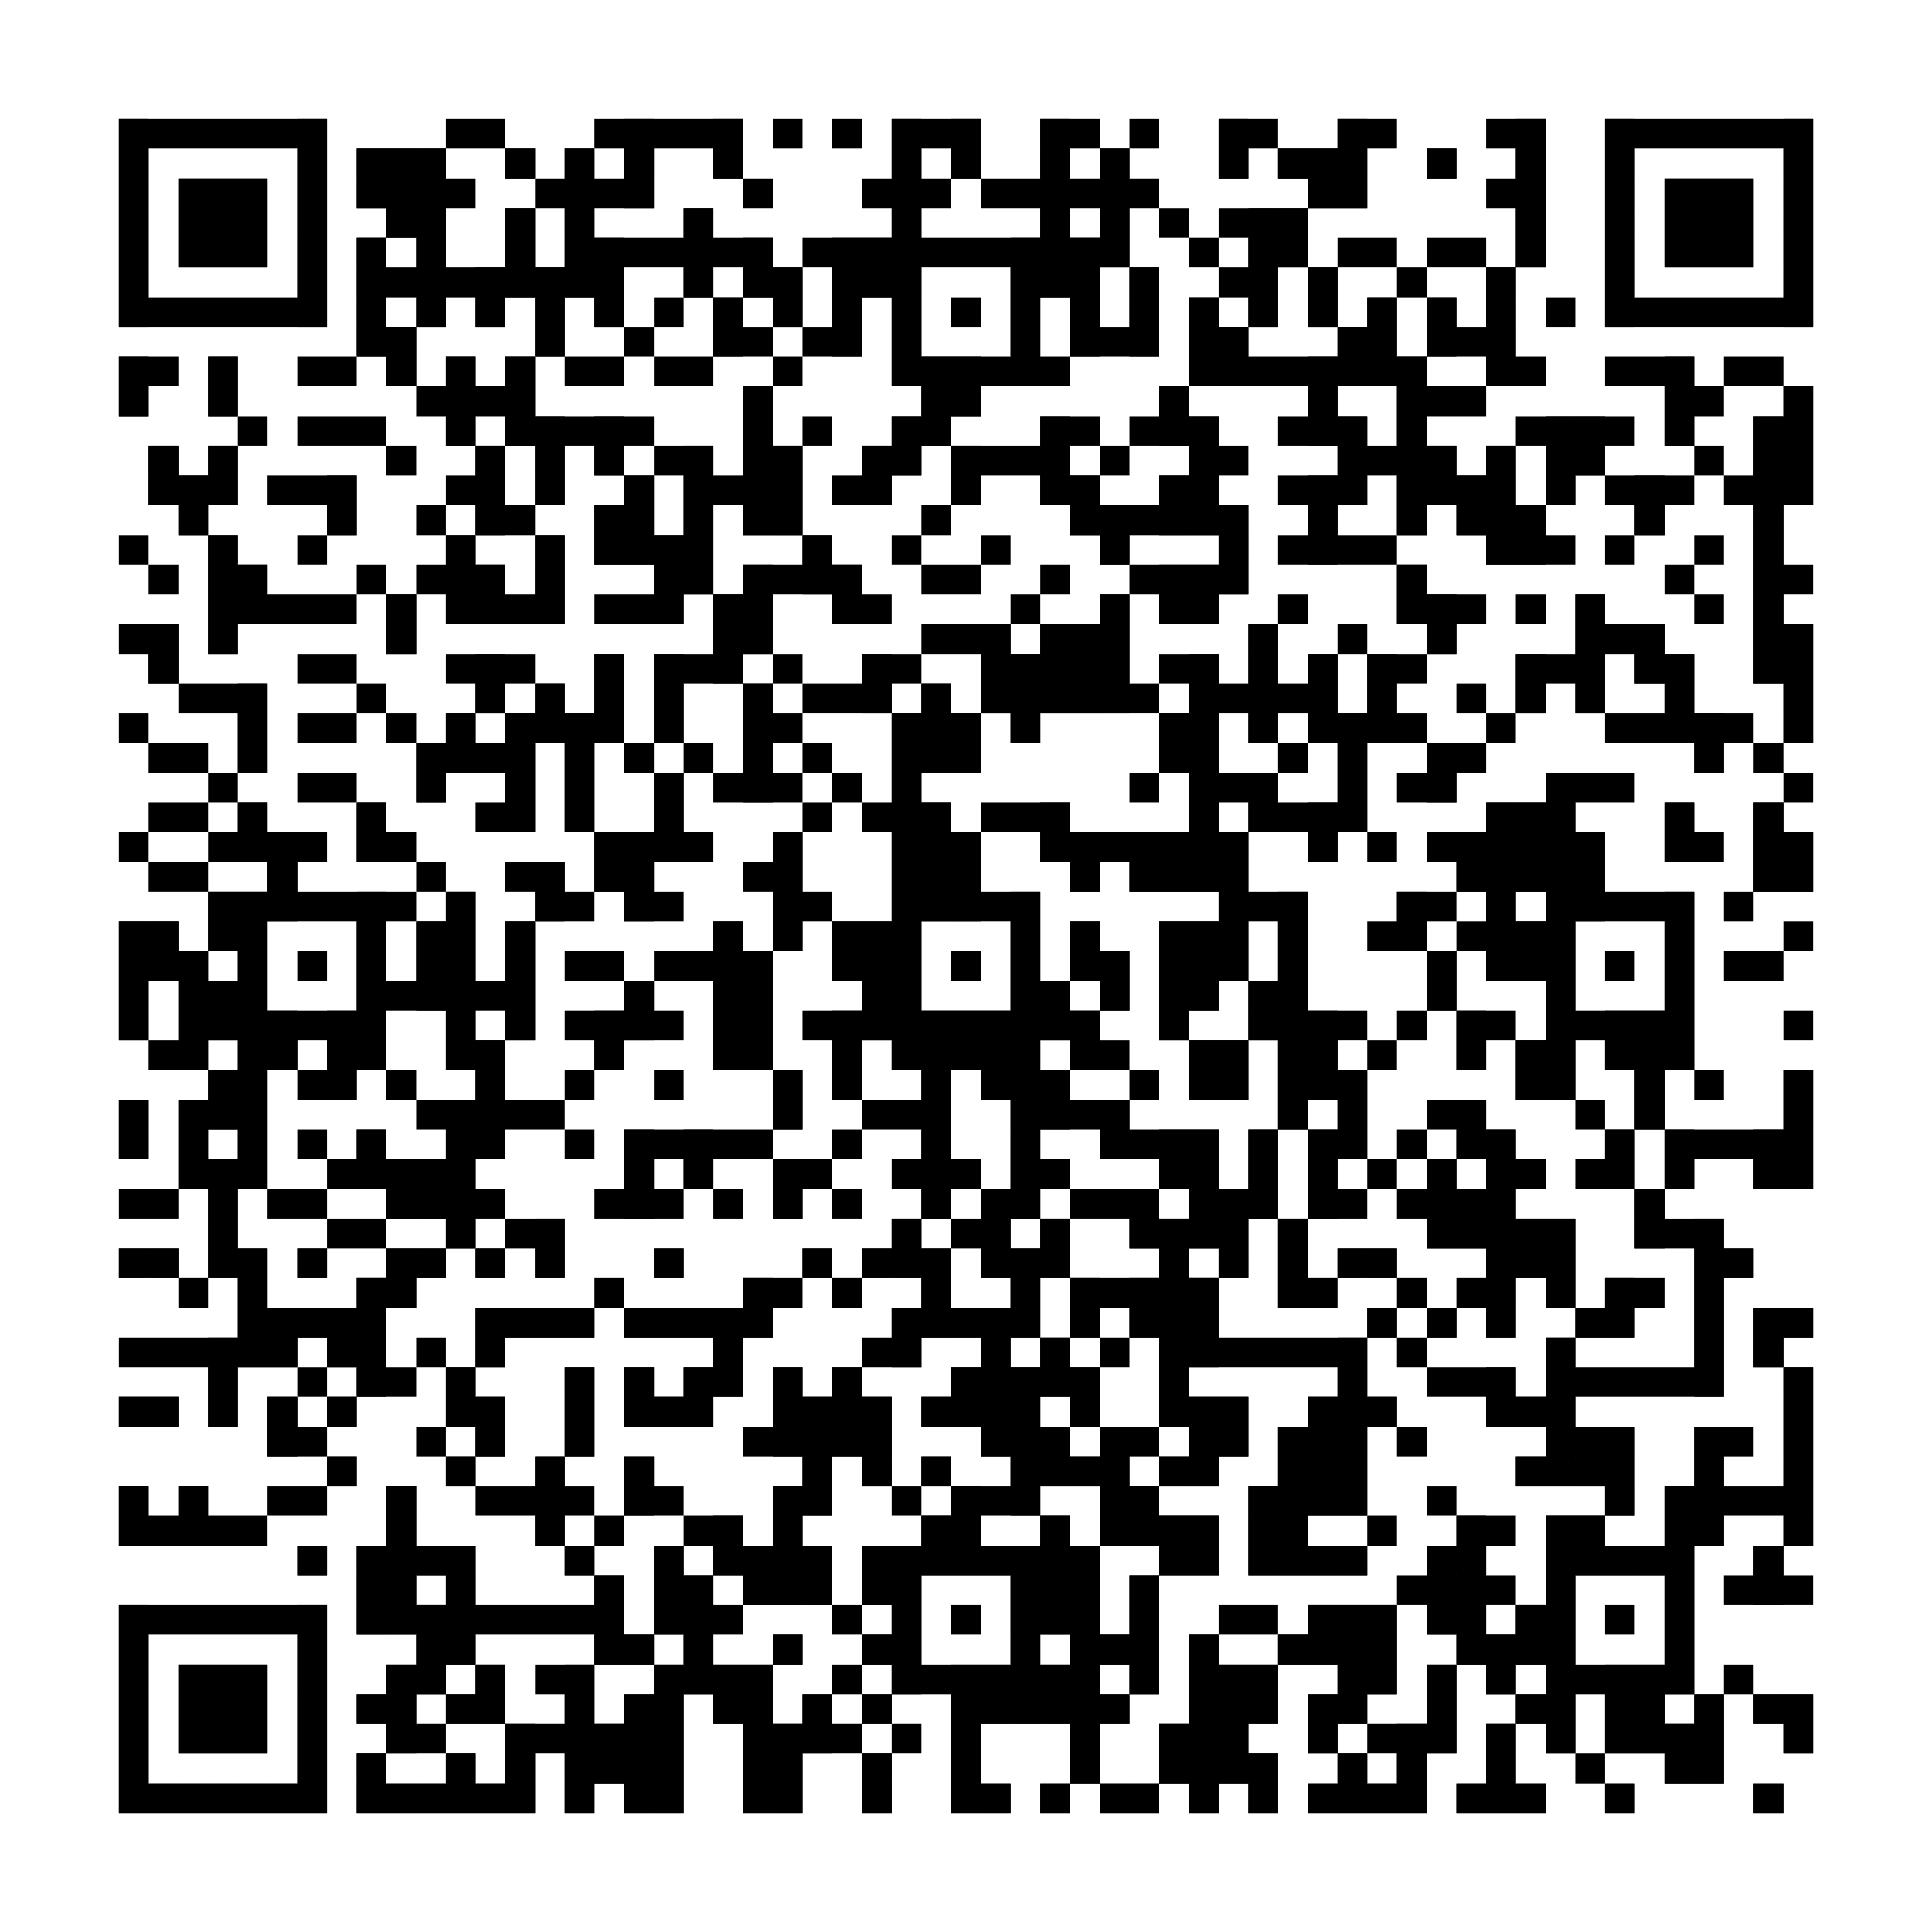 <?xml version="1.0"?>
<svg version="1.1" xmlns="http://www.w3.org/2000/svg" width="400" height="400"><rect x="0" y="0" width="400" height="400" fill="white"/><rect x="24.615" y="24.615" width="43.077" height="6.154" fill="black"/><rect x="92.308" y="24.615" width="12.308" height="6.154" fill="black"/><rect x="123.077" y="24.615" width="30.769" height="6.154" fill="black"/><rect x="160" y="24.615" width="6.154" height="6.154" fill="black"/><rect x="172.308" y="24.615" width="6.154" height="6.154" fill="black"/><rect x="184.615" y="24.615" width="18.462" height="6.154" fill="black"/><rect x="215.385" y="24.615" width="12.308" height="6.154" fill="black"/><rect x="233.846" y="24.615" width="6.154" height="6.154" fill="black"/><rect x="252.308" y="24.615" width="12.308" height="6.154" fill="black"/><rect x="276.923" y="24.615" width="12.308" height="6.154" fill="black"/><rect x="307.692" y="24.615" width="12.308" height="6.154" fill="black"/><rect x="332.308" y="24.615" width="43.077" height="6.154" fill="black"/><rect x="24.615" y="30.769" width="6.154" height="6.154" fill="black"/><rect x="61.538" y="30.769" width="6.154" height="6.154" fill="black"/><rect x="73.846" y="30.769" width="18.462" height="6.154" fill="black"/><rect x="104.615" y="30.769" width="6.154" height="6.154" fill="black"/><rect x="116.923" y="30.769" width="6.154" height="6.154" fill="black"/><rect x="129.231" y="30.769" width="6.154" height="6.154" fill="black"/><rect x="147.692" y="30.769" width="6.154" height="6.154" fill="black"/><rect x="184.615" y="30.769" width="6.154" height="6.154" fill="black"/><rect x="196.923" y="30.769" width="6.154" height="6.154" fill="black"/><rect x="215.385" y="30.769" width="6.154" height="6.154" fill="black"/><rect x="227.692" y="30.769" width="6.154" height="6.154" fill="black"/><rect x="252.308" y="30.769" width="6.154" height="6.154" fill="black"/><rect x="264.615" y="30.769" width="18.462" height="6.154" fill="black"/><rect x="295.385" y="30.769" width="6.154" height="6.154" fill="black"/><rect x="313.846" y="30.769" width="6.154" height="6.154" fill="black"/><rect x="332.308" y="30.769" width="6.154" height="6.154" fill="black"/><rect x="369.231" y="30.769" width="6.154" height="6.154" fill="black"/><rect x="24.615" y="36.923" width="6.154" height="6.154" fill="black"/><rect x="36.923" y="36.923" width="18.462" height="6.154" fill="black"/><rect x="61.538" y="36.923" width="6.154" height="6.154" fill="black"/><rect x="73.846" y="36.923" width="24.615" height="6.154" fill="black"/><rect x="110.769" y="36.923" width="24.615" height="6.154" fill="black"/><rect x="153.846" y="36.923" width="6.154" height="6.154" fill="black"/><rect x="178.462" y="36.923" width="18.462" height="6.154" fill="black"/><rect x="203.077" y="36.923" width="36.923" height="6.154" fill="black"/><rect x="270.769" y="36.923" width="12.308" height="6.154" fill="black"/><rect x="307.692" y="36.923" width="12.308" height="6.154" fill="black"/><rect x="332.308" y="36.923" width="6.154" height="6.154" fill="black"/><rect x="344.615" y="36.923" width="18.462" height="6.154" fill="black"/><rect x="369.231" y="36.923" width="6.154" height="6.154" fill="black"/><rect x="24.615" y="43.077" width="6.154" height="6.154" fill="black"/><rect x="36.923" y="43.077" width="18.462" height="6.154" fill="black"/><rect x="61.538" y="43.077" width="6.154" height="6.154" fill="black"/><rect x="80" y="43.077" width="12.308" height="6.154" fill="black"/><rect x="104.615" y="43.077" width="6.154" height="6.154" fill="black"/><rect x="116.923" y="43.077" width="6.154" height="6.154" fill="black"/><rect x="141.538" y="43.077" width="6.154" height="6.154" fill="black"/><rect x="184.615" y="43.077" width="6.154" height="6.154" fill="black"/><rect x="215.385" y="43.077" width="6.154" height="6.154" fill="black"/><rect x="227.692" y="43.077" width="6.154" height="6.154" fill="black"/><rect x="240" y="43.077" width="6.154" height="6.154" fill="black"/><rect x="252.308" y="43.077" width="18.462" height="6.154" fill="black"/><rect x="313.846" y="43.077" width="6.154" height="6.154" fill="black"/><rect x="332.308" y="43.077" width="6.154" height="6.154" fill="black"/><rect x="344.615" y="43.077" width="18.462" height="6.154" fill="black"/><rect x="369.231" y="43.077" width="6.154" height="6.154" fill="black"/><rect x="24.615" y="49.231" width="6.154" height="6.154" fill="black"/><rect x="36.923" y="49.231" width="18.462" height="6.154" fill="black"/><rect x="61.538" y="49.231" width="6.154" height="6.154" fill="black"/><rect x="73.846" y="49.231" width="6.154" height="6.154" fill="black"/><rect x="86.154" y="49.231" width="6.154" height="6.154" fill="black"/><rect x="104.615" y="49.231" width="6.154" height="6.154" fill="black"/><rect x="116.923" y="49.231" width="43.077" height="6.154" fill="black"/><rect x="166.154" y="49.231" width="67.692" height="6.154" fill="black"/><rect x="246.154" y="49.231" width="6.154" height="6.154" fill="black"/><rect x="258.462" y="49.231" width="12.308" height="6.154" fill="black"/><rect x="276.923" y="49.231" width="12.308" height="6.154" fill="black"/><rect x="295.385" y="49.231" width="12.308" height="6.154" fill="black"/><rect x="313.846" y="49.231" width="6.154" height="6.154" fill="black"/><rect x="332.308" y="49.231" width="6.154" height="6.154" fill="black"/><rect x="344.615" y="49.231" width="18.462" height="6.154" fill="black"/><rect x="369.231" y="49.231" width="6.154" height="6.154" fill="black"/><rect x="24.615" y="55.385" width="6.154" height="6.154" fill="black"/><rect x="61.538" y="55.385" width="6.154" height="6.154" fill="black"/><rect x="73.846" y="55.385" width="55.385" height="6.154" fill="black"/><rect x="141.538" y="55.385" width="6.154" height="6.154" fill="black"/><rect x="153.846" y="55.385" width="12.308" height="6.154" fill="black"/><rect x="172.308" y="55.385" width="18.462" height="6.154" fill="black"/><rect x="209.231" y="55.385" width="18.462" height="6.154" fill="black"/><rect x="233.846" y="55.385" width="6.154" height="6.154" fill="black"/><rect x="252.308" y="55.385" width="12.308" height="6.154" fill="black"/><rect x="270.769" y="55.385" width="6.154" height="6.154" fill="black"/><rect x="289.231" y="55.385" width="6.154" height="6.154" fill="black"/><rect x="307.692" y="55.385" width="6.154" height="6.154" fill="black"/><rect x="332.308" y="55.385" width="6.154" height="6.154" fill="black"/><rect x="369.231" y="55.385" width="6.154" height="6.154" fill="black"/><rect x="24.615" y="61.538" width="43.077" height="6.154" fill="black"/><rect x="73.846" y="61.538" width="6.154" height="6.154" fill="black"/><rect x="86.154" y="61.538" width="6.154" height="6.154" fill="black"/><rect x="98.462" y="61.538" width="6.154" height="6.154" fill="black"/><rect x="110.769" y="61.538" width="6.154" height="6.154" fill="black"/><rect x="123.077" y="61.538" width="6.154" height="6.154" fill="black"/><rect x="135.385" y="61.538" width="6.154" height="6.154" fill="black"/><rect x="147.692" y="61.538" width="6.154" height="6.154" fill="black"/><rect x="160" y="61.538" width="6.154" height="6.154" fill="black"/><rect x="172.308" y="61.538" width="6.154" height="6.154" fill="black"/><rect x="184.615" y="61.538" width="6.154" height="6.154" fill="black"/><rect x="196.923" y="61.538" width="6.154" height="6.154" fill="black"/><rect x="209.231" y="61.538" width="6.154" height="6.154" fill="black"/><rect x="221.538" y="61.538" width="6.154" height="6.154" fill="black"/><rect x="233.846" y="61.538" width="6.154" height="6.154" fill="black"/><rect x="246.154" y="61.538" width="6.154" height="6.154" fill="black"/><rect x="258.462" y="61.538" width="6.154" height="6.154" fill="black"/><rect x="270.769" y="61.538" width="6.154" height="6.154" fill="black"/><rect x="283.077" y="61.538" width="6.154" height="6.154" fill="black"/><rect x="295.385" y="61.538" width="6.154" height="6.154" fill="black"/><rect x="307.692" y="61.538" width="6.154" height="6.154" fill="black"/><rect x="320" y="61.538" width="6.154" height="6.154" fill="black"/><rect x="332.308" y="61.538" width="43.077" height="6.154" fill="black"/><rect x="73.846" y="67.692" width="12.308" height="6.154" fill="black"/><rect x="110.769" y="67.692" width="6.154" height="6.154" fill="black"/><rect x="129.231" y="67.692" width="6.154" height="6.154" fill="black"/><rect x="147.692" y="67.692" width="12.308" height="6.154" fill="black"/><rect x="166.154" y="67.692" width="12.308" height="6.154" fill="black"/><rect x="184.615" y="67.692" width="6.154" height="6.154" fill="black"/><rect x="209.231" y="67.692" width="6.154" height="6.154" fill="black"/><rect x="221.538" y="67.692" width="18.462" height="6.154" fill="black"/><rect x="246.154" y="67.692" width="12.308" height="6.154" fill="black"/><rect x="276.923" y="67.692" width="12.308" height="6.154" fill="black"/><rect x="295.385" y="67.692" width="18.462" height="6.154" fill="black"/><rect x="24.615" y="73.846" width="12.308" height="6.154" fill="black"/><rect x="43.077" y="73.846" width="6.154" height="6.154" fill="black"/><rect x="61.538" y="73.846" width="12.308" height="6.154" fill="black"/><rect x="80" y="73.846" width="6.154" height="6.154" fill="black"/><rect x="92.308" y="73.846" width="6.154" height="6.154" fill="black"/><rect x="104.615" y="73.846" width="6.154" height="6.154" fill="black"/><rect x="116.923" y="73.846" width="12.308" height="6.154" fill="black"/><rect x="135.385" y="73.846" width="12.308" height="6.154" fill="black"/><rect x="160" y="73.846" width="6.154" height="6.154" fill="black"/><rect x="184.615" y="73.846" width="36.923" height="6.154" fill="black"/><rect x="246.154" y="73.846" width="49.231" height="6.154" fill="black"/><rect x="307.692" y="73.846" width="12.308" height="6.154" fill="black"/><rect x="332.308" y="73.846" width="18.462" height="6.154" fill="black"/><rect x="356.923" y="73.846" width="12.308" height="6.154" fill="black"/><rect x="24.615" y="80" width="6.154" height="6.154" fill="black"/><rect x="43.077" y="80" width="6.154" height="6.154" fill="black"/><rect x="86.154" y="80" width="24.615" height="6.154" fill="black"/><rect x="153.846" y="80" width="6.154" height="6.154" fill="black"/><rect x="190.769" y="80" width="12.308" height="6.154" fill="black"/><rect x="240" y="80" width="6.154" height="6.154" fill="black"/><rect x="270.769" y="80" width="6.154" height="6.154" fill="black"/><rect x="289.231" y="80" width="18.462" height="6.154" fill="black"/><rect x="344.615" y="80" width="12.308" height="6.154" fill="black"/><rect x="369.231" y="80" width="6.154" height="6.154" fill="black"/><rect x="49.231" y="86.154" width="6.154" height="6.154" fill="black"/><rect x="61.538" y="86.154" width="18.462" height="6.154" fill="black"/><rect x="92.308" y="86.154" width="6.154" height="6.154" fill="black"/><rect x="104.615" y="86.154" width="30.769" height="6.154" fill="black"/><rect x="153.846" y="86.154" width="6.154" height="6.154" fill="black"/><rect x="166.154" y="86.154" width="6.154" height="6.154" fill="black"/><rect x="184.615" y="86.154" width="12.308" height="6.154" fill="black"/><rect x="215.385" y="86.154" width="12.308" height="6.154" fill="black"/><rect x="233.846" y="86.154" width="18.462" height="6.154" fill="black"/><rect x="264.615" y="86.154" width="18.462" height="6.154" fill="black"/><rect x="289.231" y="86.154" width="6.154" height="6.154" fill="black"/><rect x="313.846" y="86.154" width="24.615" height="6.154" fill="black"/><rect x="344.615" y="86.154" width="6.154" height="6.154" fill="black"/><rect x="363.077" y="86.154" width="12.308" height="6.154" fill="black"/><rect x="30.769" y="92.308" width="6.154" height="6.154" fill="black"/><rect x="43.077" y="92.308" width="6.154" height="6.154" fill="black"/><rect x="80" y="92.308" width="6.154" height="6.154" fill="black"/><rect x="98.462" y="92.308" width="6.154" height="6.154" fill="black"/><rect x="110.769" y="92.308" width="6.154" height="6.154" fill="black"/><rect x="123.077" y="92.308" width="6.154" height="6.154" fill="black"/><rect x="135.385" y="92.308" width="12.308" height="6.154" fill="black"/><rect x="153.846" y="92.308" width="12.308" height="6.154" fill="black"/><rect x="178.462" y="92.308" width="12.308" height="6.154" fill="black"/><rect x="196.923" y="92.308" width="24.615" height="6.154" fill="black"/><rect x="227.692" y="92.308" width="6.154" height="6.154" fill="black"/><rect x="246.154" y="92.308" width="12.308" height="6.154" fill="black"/><rect x="276.923" y="92.308" width="24.615" height="6.154" fill="black"/><rect x="307.692" y="92.308" width="6.154" height="6.154" fill="black"/><rect x="320" y="92.308" width="12.308" height="6.154" fill="black"/><rect x="350.769" y="92.308" width="6.154" height="6.154" fill="black"/><rect x="363.077" y="92.308" width="12.308" height="6.154" fill="black"/><rect x="30.769" y="98.462" width="18.462" height="6.154" fill="black"/><rect x="55.385" y="98.462" width="18.462" height="6.154" fill="black"/><rect x="92.308" y="98.462" width="12.308" height="6.154" fill="black"/><rect x="110.769" y="98.462" width="6.154" height="6.154" fill="black"/><rect x="129.231" y="98.462" width="6.154" height="6.154" fill="black"/><rect x="141.538" y="98.462" width="24.615" height="6.154" fill="black"/><rect x="172.308" y="98.462" width="12.308" height="6.154" fill="black"/><rect x="196.923" y="98.462" width="6.154" height="6.154" fill="black"/><rect x="215.385" y="98.462" width="12.308" height="6.154" fill="black"/><rect x="240" y="98.462" width="12.308" height="6.154" fill="black"/><rect x="264.615" y="98.462" width="18.462" height="6.154" fill="black"/><rect x="289.231" y="98.462" width="24.615" height="6.154" fill="black"/><rect x="320" y="98.462" width="6.154" height="6.154" fill="black"/><rect x="332.308" y="98.462" width="18.462" height="6.154" fill="black"/><rect x="356.923" y="98.462" width="18.462" height="6.154" fill="black"/><rect x="36.923" y="104.615" width="6.154" height="6.154" fill="black"/><rect x="67.692" y="104.615" width="6.154" height="6.154" fill="black"/><rect x="86.154" y="104.615" width="6.154" height="6.154" fill="black"/><rect x="98.462" y="104.615" width="12.308" height="6.154" fill="black"/><rect x="123.077" y="104.615" width="12.308" height="6.154" fill="black"/><rect x="141.538" y="104.615" width="6.154" height="6.154" fill="black"/><rect x="153.846" y="104.615" width="12.308" height="6.154" fill="black"/><rect x="190.769" y="104.615" width="6.154" height="6.154" fill="black"/><rect x="221.538" y="104.615" width="36.923" height="6.154" fill="black"/><rect x="270.769" y="104.615" width="6.154" height="6.154" fill="black"/><rect x="289.231" y="104.615" width="6.154" height="6.154" fill="black"/><rect x="301.538" y="104.615" width="18.462" height="6.154" fill="black"/><rect x="338.462" y="104.615" width="6.154" height="6.154" fill="black"/><rect x="363.077" y="104.615" width="6.154" height="6.154" fill="black"/><rect x="24.615" y="110.769" width="6.154" height="6.154" fill="black"/><rect x="43.077" y="110.769" width="6.154" height="6.154" fill="black"/><rect x="61.538" y="110.769" width="6.154" height="6.154" fill="black"/><rect x="92.308" y="110.769" width="6.154" height="6.154" fill="black"/><rect x="110.769" y="110.769" width="6.154" height="6.154" fill="black"/><rect x="123.077" y="110.769" width="24.615" height="6.154" fill="black"/><rect x="166.154" y="110.769" width="6.154" height="6.154" fill="black"/><rect x="184.615" y="110.769" width="6.154" height="6.154" fill="black"/><rect x="203.077" y="110.769" width="6.154" height="6.154" fill="black"/><rect x="227.692" y="110.769" width="6.154" height="6.154" fill="black"/><rect x="252.308" y="110.769" width="6.154" height="6.154" fill="black"/><rect x="264.615" y="110.769" width="24.615" height="6.154" fill="black"/><rect x="307.692" y="110.769" width="18.462" height="6.154" fill="black"/><rect x="332.308" y="110.769" width="6.154" height="6.154" fill="black"/><rect x="350.769" y="110.769" width="6.154" height="6.154" fill="black"/><rect x="363.077" y="110.769" width="6.154" height="6.154" fill="black"/><rect x="30.769" y="116.923" width="6.154" height="6.154" fill="black"/><rect x="43.077" y="116.923" width="12.308" height="6.154" fill="black"/><rect x="73.846" y="116.923" width="6.154" height="6.154" fill="black"/><rect x="86.154" y="116.923" width="18.462" height="6.154" fill="black"/><rect x="110.769" y="116.923" width="6.154" height="6.154" fill="black"/><rect x="135.385" y="116.923" width="12.308" height="6.154" fill="black"/><rect x="153.846" y="116.923" width="24.615" height="6.154" fill="black"/><rect x="190.769" y="116.923" width="12.308" height="6.154" fill="black"/><rect x="215.385" y="116.923" width="6.154" height="6.154" fill="black"/><rect x="233.846" y="116.923" width="24.615" height="6.154" fill="black"/><rect x="289.231" y="116.923" width="6.154" height="6.154" fill="black"/><rect x="344.615" y="116.923" width="6.154" height="6.154" fill="black"/><rect x="363.077" y="116.923" width="12.308" height="6.154" fill="black"/><rect x="43.077" y="123.077" width="30.769" height="6.154" fill="black"/><rect x="80" y="123.077" width="6.154" height="6.154" fill="black"/><rect x="92.308" y="123.077" width="24.615" height="6.154" fill="black"/><rect x="123.077" y="123.077" width="18.462" height="6.154" fill="black"/><rect x="147.692" y="123.077" width="12.308" height="6.154" fill="black"/><rect x="172.308" y="123.077" width="12.308" height="6.154" fill="black"/><rect x="209.231" y="123.077" width="6.154" height="6.154" fill="black"/><rect x="227.692" y="123.077" width="6.154" height="6.154" fill="black"/><rect x="240" y="123.077" width="12.308" height="6.154" fill="black"/><rect x="264.615" y="123.077" width="6.154" height="6.154" fill="black"/><rect x="289.231" y="123.077" width="18.462" height="6.154" fill="black"/><rect x="313.846" y="123.077" width="6.154" height="6.154" fill="black"/><rect x="326.154" y="123.077" width="6.154" height="6.154" fill="black"/><rect x="350.769" y="123.077" width="6.154" height="6.154" fill="black"/><rect x="363.077" y="123.077" width="6.154" height="6.154" fill="black"/><rect x="24.615" y="129.231" width="12.308" height="6.154" fill="black"/><rect x="43.077" y="129.231" width="6.154" height="6.154" fill="black"/><rect x="80" y="129.231" width="6.154" height="6.154" fill="black"/><rect x="147.692" y="129.231" width="12.308" height="6.154" fill="black"/><rect x="190.769" y="129.231" width="18.462" height="6.154" fill="black"/><rect x="215.385" y="129.231" width="18.462" height="6.154" fill="black"/><rect x="258.462" y="129.231" width="6.154" height="6.154" fill="black"/><rect x="276.923" y="129.231" width="6.154" height="6.154" fill="black"/><rect x="295.385" y="129.231" width="6.154" height="6.154" fill="black"/><rect x="326.154" y="129.231" width="18.462" height="6.154" fill="black"/><rect x="363.077" y="129.231" width="12.308" height="6.154" fill="black"/><rect x="30.769" y="135.385" width="6.154" height="6.154" fill="black"/><rect x="61.538" y="135.385" width="12.308" height="6.154" fill="black"/><rect x="92.308" y="135.385" width="18.462" height="6.154" fill="black"/><rect x="123.077" y="135.385" width="6.154" height="6.154" fill="black"/><rect x="135.385" y="135.385" width="18.462" height="6.154" fill="black"/><rect x="160" y="135.385" width="6.154" height="6.154" fill="black"/><rect x="178.462" y="135.385" width="12.308" height="6.154" fill="black"/><rect x="203.077" y="135.385" width="30.769" height="6.154" fill="black"/><rect x="240" y="135.385" width="12.308" height="6.154" fill="black"/><rect x="258.462" y="135.385" width="6.154" height="6.154" fill="black"/><rect x="270.769" y="135.385" width="6.154" height="6.154" fill="black"/><rect x="283.077" y="135.385" width="12.308" height="6.154" fill="black"/><rect x="313.846" y="135.385" width="18.462" height="6.154" fill="black"/><rect x="338.462" y="135.385" width="12.308" height="6.154" fill="black"/><rect x="363.077" y="135.385" width="12.308" height="6.154" fill="black"/><rect x="36.923" y="141.538" width="18.462" height="6.154" fill="black"/><rect x="73.846" y="141.538" width="6.154" height="6.154" fill="black"/><rect x="98.462" y="141.538" width="6.154" height="6.154" fill="black"/><rect x="110.769" y="141.538" width="6.154" height="6.154" fill="black"/><rect x="123.077" y="141.538" width="6.154" height="6.154" fill="black"/><rect x="135.385" y="141.538" width="6.154" height="6.154" fill="black"/><rect x="153.846" y="141.538" width="6.154" height="6.154" fill="black"/><rect x="166.154" y="141.538" width="18.462" height="6.154" fill="black"/><rect x="190.769" y="141.538" width="6.154" height="6.154" fill="black"/><rect x="203.077" y="141.538" width="36.923" height="6.154" fill="black"/><rect x="246.154" y="141.538" width="30.769" height="6.154" fill="black"/><rect x="283.077" y="141.538" width="6.154" height="6.154" fill="black"/><rect x="301.538" y="141.538" width="6.154" height="6.154" fill="black"/><rect x="313.846" y="141.538" width="6.154" height="6.154" fill="black"/><rect x="326.154" y="141.538" width="6.154" height="6.154" fill="black"/><rect x="344.615" y="141.538" width="6.154" height="6.154" fill="black"/><rect x="369.231" y="141.538" width="6.154" height="6.154" fill="black"/><rect x="24.615" y="147.692" width="6.154" height="6.154" fill="black"/><rect x="49.231" y="147.692" width="6.154" height="6.154" fill="black"/><rect x="61.538" y="147.692" width="12.308" height="6.154" fill="black"/><rect x="80" y="147.692" width="6.154" height="6.154" fill="black"/><rect x="92.308" y="147.692" width="6.154" height="6.154" fill="black"/><rect x="104.615" y="147.692" width="24.615" height="6.154" fill="black"/><rect x="135.385" y="147.692" width="6.154" height="6.154" fill="black"/><rect x="153.846" y="147.692" width="12.308" height="6.154" fill="black"/><rect x="184.615" y="147.692" width="18.462" height="6.154" fill="black"/><rect x="209.231" y="147.692" width="6.154" height="6.154" fill="black"/><rect x="240" y="147.692" width="12.308" height="6.154" fill="black"/><rect x="258.462" y="147.692" width="6.154" height="6.154" fill="black"/><rect x="270.769" y="147.692" width="24.615" height="6.154" fill="black"/><rect x="307.692" y="147.692" width="6.154" height="6.154" fill="black"/><rect x="332.308" y="147.692" width="30.769" height="6.154" fill="black"/><rect x="369.231" y="147.692" width="6.154" height="6.154" fill="black"/><rect x="30.769" y="153.846" width="12.308" height="6.154" fill="black"/><rect x="49.231" y="153.846" width="6.154" height="6.154" fill="black"/><rect x="86.154" y="153.846" width="24.615" height="6.154" fill="black"/><rect x="116.923" y="153.846" width="6.154" height="6.154" fill="black"/><rect x="129.231" y="153.846" width="6.154" height="6.154" fill="black"/><rect x="141.538" y="153.846" width="6.154" height="6.154" fill="black"/><rect x="153.846" y="153.846" width="6.154" height="6.154" fill="black"/><rect x="166.154" y="153.846" width="6.154" height="6.154" fill="black"/><rect x="184.615" y="153.846" width="18.462" height="6.154" fill="black"/><rect x="240" y="153.846" width="12.308" height="6.154" fill="black"/><rect x="264.615" y="153.846" width="6.154" height="6.154" fill="black"/><rect x="276.923" y="153.846" width="6.154" height="6.154" fill="black"/><rect x="295.385" y="153.846" width="12.308" height="6.154" fill="black"/><rect x="350.769" y="153.846" width="6.154" height="6.154" fill="black"/><rect x="363.077" y="153.846" width="6.154" height="6.154" fill="black"/><rect x="43.077" y="160" width="6.154" height="6.154" fill="black"/><rect x="61.538" y="160" width="12.308" height="6.154" fill="black"/><rect x="86.154" y="160" width="6.154" height="6.154" fill="black"/><rect x="104.615" y="160" width="6.154" height="6.154" fill="black"/><rect x="116.923" y="160" width="6.154" height="6.154" fill="black"/><rect x="135.385" y="160" width="6.154" height="6.154" fill="black"/><rect x="147.692" y="160" width="18.462" height="6.154" fill="black"/><rect x="172.308" y="160" width="6.154" height="6.154" fill="black"/><rect x="184.615" y="160" width="6.154" height="6.154" fill="black"/><rect x="233.846" y="160" width="6.154" height="6.154" fill="black"/><rect x="246.154" y="160" width="18.462" height="6.154" fill="black"/><rect x="276.923" y="160" width="6.154" height="6.154" fill="black"/><rect x="289.231" y="160" width="12.308" height="6.154" fill="black"/><rect x="320" y="160" width="18.462" height="6.154" fill="black"/><rect x="369.231" y="160" width="6.154" height="6.154" fill="black"/><rect x="30.769" y="166.154" width="12.308" height="6.154" fill="black"/><rect x="49.231" y="166.154" width="6.154" height="6.154" fill="black"/><rect x="73.846" y="166.154" width="6.154" height="6.154" fill="black"/><rect x="98.462" y="166.154" width="12.308" height="6.154" fill="black"/><rect x="116.923" y="166.154" width="6.154" height="6.154" fill="black"/><rect x="135.385" y="166.154" width="6.154" height="6.154" fill="black"/><rect x="166.154" y="166.154" width="6.154" height="6.154" fill="black"/><rect x="178.462" y="166.154" width="18.462" height="6.154" fill="black"/><rect x="203.077" y="166.154" width="18.462" height="6.154" fill="black"/><rect x="246.154" y="166.154" width="6.154" height="6.154" fill="black"/><rect x="258.462" y="166.154" width="24.615" height="6.154" fill="black"/><rect x="307.692" y="166.154" width="18.462" height="6.154" fill="black"/><rect x="344.615" y="166.154" width="6.154" height="6.154" fill="black"/><rect x="363.077" y="166.154" width="6.154" height="6.154" fill="black"/><rect x="24.615" y="172.308" width="6.154" height="6.154" fill="black"/><rect x="43.077" y="172.308" width="24.615" height="6.154" fill="black"/><rect x="73.846" y="172.308" width="12.308" height="6.154" fill="black"/><rect x="123.077" y="172.308" width="24.615" height="6.154" fill="black"/><rect x="160" y="172.308" width="6.154" height="6.154" fill="black"/><rect x="184.615" y="172.308" width="18.462" height="6.154" fill="black"/><rect x="215.385" y="172.308" width="43.077" height="6.154" fill="black"/><rect x="270.769" y="172.308" width="6.154" height="6.154" fill="black"/><rect x="283.077" y="172.308" width="6.154" height="6.154" fill="black"/><rect x="295.385" y="172.308" width="36.923" height="6.154" fill="black"/><rect x="344.615" y="172.308" width="12.308" height="6.154" fill="black"/><rect x="363.077" y="172.308" width="12.308" height="6.154" fill="black"/><rect x="30.769" y="178.462" width="12.308" height="6.154" fill="black"/><rect x="55.385" y="178.462" width="6.154" height="6.154" fill="black"/><rect x="86.154" y="178.462" width="6.154" height="6.154" fill="black"/><rect x="104.615" y="178.462" width="12.308" height="6.154" fill="black"/><rect x="123.077" y="178.462" width="12.308" height="6.154" fill="black"/><rect x="153.846" y="178.462" width="12.308" height="6.154" fill="black"/><rect x="184.615" y="178.462" width="18.462" height="6.154" fill="black"/><rect x="221.538" y="178.462" width="6.154" height="6.154" fill="black"/><rect x="233.846" y="178.462" width="24.615" height="6.154" fill="black"/><rect x="301.538" y="178.462" width="30.769" height="6.154" fill="black"/><rect x="363.077" y="178.462" width="12.308" height="6.154" fill="black"/><rect x="43.077" y="184.615" width="43.077" height="6.154" fill="black"/><rect x="92.308" y="184.615" width="6.154" height="6.154" fill="black"/><rect x="110.769" y="184.615" width="12.308" height="6.154" fill="black"/><rect x="129.231" y="184.615" width="12.308" height="6.154" fill="black"/><rect x="160" y="184.615" width="12.308" height="6.154" fill="black"/><rect x="184.615" y="184.615" width="30.769" height="6.154" fill="black"/><rect x="252.308" y="184.615" width="18.462" height="6.154" fill="black"/><rect x="289.231" y="184.615" width="12.308" height="6.154" fill="black"/><rect x="307.692" y="184.615" width="6.154" height="6.154" fill="black"/><rect x="320" y="184.615" width="30.769" height="6.154" fill="black"/><rect x="356.923" y="184.615" width="6.154" height="6.154" fill="black"/><rect x="24.615" y="190.769" width="12.308" height="6.154" fill="black"/><rect x="43.077" y="190.769" width="12.308" height="6.154" fill="black"/><rect x="73.846" y="190.769" width="6.154" height="6.154" fill="black"/><rect x="86.154" y="190.769" width="12.308" height="6.154" fill="black"/><rect x="104.615" y="190.769" width="6.154" height="6.154" fill="black"/><rect x="147.692" y="190.769" width="6.154" height="6.154" fill="black"/><rect x="160" y="190.769" width="6.154" height="6.154" fill="black"/><rect x="172.308" y="190.769" width="18.462" height="6.154" fill="black"/><rect x="209.231" y="190.769" width="6.154" height="6.154" fill="black"/><rect x="221.538" y="190.769" width="6.154" height="6.154" fill="black"/><rect x="240" y="190.769" width="18.462" height="6.154" fill="black"/><rect x="264.615" y="190.769" width="6.154" height="6.154" fill="black"/><rect x="283.077" y="190.769" width="12.308" height="6.154" fill="black"/><rect x="301.538" y="190.769" width="24.615" height="6.154" fill="black"/><rect x="344.615" y="190.769" width="6.154" height="6.154" fill="black"/><rect x="369.231" y="190.769" width="6.154" height="6.154" fill="black"/><rect x="24.615" y="196.923" width="18.462" height="6.154" fill="black"/><rect x="49.231" y="196.923" width="6.154" height="6.154" fill="black"/><rect x="61.538" y="196.923" width="6.154" height="6.154" fill="black"/><rect x="73.846" y="196.923" width="6.154" height="6.154" fill="black"/><rect x="86.154" y="196.923" width="12.308" height="6.154" fill="black"/><rect x="104.615" y="196.923" width="6.154" height="6.154" fill="black"/><rect x="116.923" y="196.923" width="12.308" height="6.154" fill="black"/><rect x="135.385" y="196.923" width="24.615" height="6.154" fill="black"/><rect x="172.308" y="196.923" width="18.462" height="6.154" fill="black"/><rect x="196.923" y="196.923" width="6.154" height="6.154" fill="black"/><rect x="209.231" y="196.923" width="6.154" height="6.154" fill="black"/><rect x="221.538" y="196.923" width="12.308" height="6.154" fill="black"/><rect x="240" y="196.923" width="18.462" height="6.154" fill="black"/><rect x="264.615" y="196.923" width="6.154" height="6.154" fill="black"/><rect x="295.385" y="196.923" width="6.154" height="6.154" fill="black"/><rect x="307.692" y="196.923" width="18.462" height="6.154" fill="black"/><rect x="332.308" y="196.923" width="6.154" height="6.154" fill="black"/><rect x="344.615" y="196.923" width="6.154" height="6.154" fill="black"/><rect x="356.923" y="196.923" width="12.308" height="6.154" fill="black"/><rect x="24.615" y="203.077" width="6.154" height="6.154" fill="black"/><rect x="36.923" y="203.077" width="18.462" height="6.154" fill="black"/><rect x="73.846" y="203.077" width="36.923" height="6.154" fill="black"/><rect x="129.231" y="203.077" width="6.154" height="6.154" fill="black"/><rect x="147.692" y="203.077" width="12.308" height="6.154" fill="black"/><rect x="178.462" y="203.077" width="12.308" height="6.154" fill="black"/><rect x="209.231" y="203.077" width="12.308" height="6.154" fill="black"/><rect x="227.692" y="203.077" width="6.154" height="6.154" fill="black"/><rect x="240" y="203.077" width="12.308" height="6.154" fill="black"/><rect x="258.462" y="203.077" width="12.308" height="6.154" fill="black"/><rect x="295.385" y="203.077" width="6.154" height="6.154" fill="black"/><rect x="320" y="203.077" width="6.154" height="6.154" fill="black"/><rect x="344.615" y="203.077" width="6.154" height="6.154" fill="black"/><rect x="24.615" y="209.231" width="6.154" height="6.154" fill="black"/><rect x="36.923" y="209.231" width="43.077" height="6.154" fill="black"/><rect x="92.308" y="209.231" width="6.154" height="6.154" fill="black"/><rect x="104.615" y="209.231" width="6.154" height="6.154" fill="black"/><rect x="116.923" y="209.231" width="24.615" height="6.154" fill="black"/><rect x="147.692" y="209.231" width="12.308" height="6.154" fill="black"/><rect x="166.154" y="209.231" width="61.538" height="6.154" fill="black"/><rect x="240" y="209.231" width="6.154" height="6.154" fill="black"/><rect x="258.462" y="209.231" width="24.615" height="6.154" fill="black"/><rect x="289.231" y="209.231" width="6.154" height="6.154" fill="black"/><rect x="301.538" y="209.231" width="12.308" height="6.154" fill="black"/><rect x="320" y="209.231" width="30.769" height="6.154" fill="black"/><rect x="369.231" y="209.231" width="6.154" height="6.154" fill="black"/><rect x="30.769" y="215.385" width="12.308" height="6.154" fill="black"/><rect x="49.231" y="215.385" width="12.308" height="6.154" fill="black"/><rect x="67.692" y="215.385" width="12.308" height="6.154" fill="black"/><rect x="92.308" y="215.385" width="12.308" height="6.154" fill="black"/><rect x="123.077" y="215.385" width="6.154" height="6.154" fill="black"/><rect x="147.692" y="215.385" width="12.308" height="6.154" fill="black"/><rect x="172.308" y="215.385" width="6.154" height="6.154" fill="black"/><rect x="184.615" y="215.385" width="30.769" height="6.154" fill="black"/><rect x="221.538" y="215.385" width="12.308" height="6.154" fill="black"/><rect x="246.154" y="215.385" width="12.308" height="6.154" fill="black"/><rect x="264.615" y="215.385" width="12.308" height="6.154" fill="black"/><rect x="283.077" y="215.385" width="6.154" height="6.154" fill="black"/><rect x="301.538" y="215.385" width="6.154" height="6.154" fill="black"/><rect x="313.846" y="215.385" width="12.308" height="6.154" fill="black"/><rect x="332.308" y="215.385" width="18.462" height="6.154" fill="black"/><rect x="43.077" y="221.538" width="12.308" height="6.154" fill="black"/><rect x="61.538" y="221.538" width="12.308" height="6.154" fill="black"/><rect x="80" y="221.538" width="6.154" height="6.154" fill="black"/><rect x="98.462" y="221.538" width="6.154" height="6.154" fill="black"/><rect x="116.923" y="221.538" width="6.154" height="6.154" fill="black"/><rect x="135.385" y="221.538" width="6.154" height="6.154" fill="black"/><rect x="160" y="221.538" width="6.154" height="6.154" fill="black"/><rect x="172.308" y="221.538" width="6.154" height="6.154" fill="black"/><rect x="190.769" y="221.538" width="6.154" height="6.154" fill="black"/><rect x="203.077" y="221.538" width="18.462" height="6.154" fill="black"/><rect x="233.846" y="221.538" width="6.154" height="6.154" fill="black"/><rect x="246.154" y="221.538" width="12.308" height="6.154" fill="black"/><rect x="264.615" y="221.538" width="18.462" height="6.154" fill="black"/><rect x="313.846" y="221.538" width="12.308" height="6.154" fill="black"/><rect x="338.462" y="221.538" width="6.154" height="6.154" fill="black"/><rect x="350.769" y="221.538" width="6.154" height="6.154" fill="black"/><rect x="369.231" y="221.538" width="6.154" height="6.154" fill="black"/><rect x="24.615" y="227.692" width="6.154" height="6.154" fill="black"/><rect x="36.923" y="227.692" width="18.462" height="6.154" fill="black"/><rect x="86.154" y="227.692" width="30.769" height="6.154" fill="black"/><rect x="160" y="227.692" width="6.154" height="6.154" fill="black"/><rect x="178.462" y="227.692" width="18.462" height="6.154" fill="black"/><rect x="209.231" y="227.692" width="24.615" height="6.154" fill="black"/><rect x="264.615" y="227.692" width="6.154" height="6.154" fill="black"/><rect x="276.923" y="227.692" width="6.154" height="6.154" fill="black"/><rect x="295.385" y="227.692" width="12.308" height="6.154" fill="black"/><rect x="326.154" y="227.692" width="6.154" height="6.154" fill="black"/><rect x="338.462" y="227.692" width="6.154" height="6.154" fill="black"/><rect x="369.231" y="227.692" width="6.154" height="6.154" fill="black"/><rect x="24.615" y="233.846" width="6.154" height="6.154" fill="black"/><rect x="36.923" y="233.846" width="6.154" height="6.154" fill="black"/><rect x="49.231" y="233.846" width="6.154" height="6.154" fill="black"/><rect x="61.538" y="233.846" width="6.154" height="6.154" fill="black"/><rect x="73.846" y="233.846" width="6.154" height="6.154" fill="black"/><rect x="92.308" y="233.846" width="12.308" height="6.154" fill="black"/><rect x="116.923" y="233.846" width="6.154" height="6.154" fill="black"/><rect x="129.231" y="233.846" width="30.769" height="6.154" fill="black"/><rect x="172.308" y="233.846" width="6.154" height="6.154" fill="black"/><rect x="190.769" y="233.846" width="6.154" height="6.154" fill="black"/><rect x="209.231" y="233.846" width="6.154" height="6.154" fill="black"/><rect x="227.692" y="233.846" width="24.615" height="6.154" fill="black"/><rect x="258.462" y="233.846" width="6.154" height="6.154" fill="black"/><rect x="270.769" y="233.846" width="12.308" height="6.154" fill="black"/><rect x="289.231" y="233.846" width="6.154" height="6.154" fill="black"/><rect x="301.538" y="233.846" width="12.308" height="6.154" fill="black"/><rect x="332.308" y="233.846" width="6.154" height="6.154" fill="black"/><rect x="344.615" y="233.846" width="30.769" height="6.154" fill="black"/><rect x="36.923" y="240" width="18.462" height="6.154" fill="black"/><rect x="67.692" y="240" width="30.769" height="6.154" fill="black"/><rect x="129.231" y="240" width="6.154" height="6.154" fill="black"/><rect x="141.538" y="240" width="6.154" height="6.154" fill="black"/><rect x="160" y="240" width="12.308" height="6.154" fill="black"/><rect x="184.615" y="240" width="18.462" height="6.154" fill="black"/><rect x="209.231" y="240" width="12.308" height="6.154" fill="black"/><rect x="240" y="240" width="12.308" height="6.154" fill="black"/><rect x="258.462" y="240" width="6.154" height="6.154" fill="black"/><rect x="270.769" y="240" width="6.154" height="6.154" fill="black"/><rect x="283.077" y="240" width="6.154" height="6.154" fill="black"/><rect x="295.385" y="240" width="6.154" height="6.154" fill="black"/><rect x="307.692" y="240" width="12.308" height="6.154" fill="black"/><rect x="326.154" y="240" width="12.308" height="6.154" fill="black"/><rect x="344.615" y="240" width="6.154" height="6.154" fill="black"/><rect x="363.077" y="240" width="12.308" height="6.154" fill="black"/><rect x="24.615" y="246.154" width="12.308" height="6.154" fill="black"/><rect x="43.077" y="246.154" width="6.154" height="6.154" fill="black"/><rect x="55.385" y="246.154" width="12.308" height="6.154" fill="black"/><rect x="80" y="246.154" width="24.615" height="6.154" fill="black"/><rect x="123.077" y="246.154" width="18.462" height="6.154" fill="black"/><rect x="147.692" y="246.154" width="6.154" height="6.154" fill="black"/><rect x="160" y="246.154" width="6.154" height="6.154" fill="black"/><rect x="172.308" y="246.154" width="6.154" height="6.154" fill="black"/><rect x="190.769" y="246.154" width="6.154" height="6.154" fill="black"/><rect x="203.077" y="246.154" width="12.308" height="6.154" fill="black"/><rect x="221.538" y="246.154" width="18.462" height="6.154" fill="black"/><rect x="246.154" y="246.154" width="18.462" height="6.154" fill="black"/><rect x="270.769" y="246.154" width="12.308" height="6.154" fill="black"/><rect x="289.231" y="246.154" width="24.615" height="6.154" fill="black"/><rect x="338.462" y="246.154" width="6.154" height="6.154" fill="black"/><rect x="43.077" y="252.308" width="6.154" height="6.154" fill="black"/><rect x="67.692" y="252.308" width="12.308" height="6.154" fill="black"/><rect x="92.308" y="252.308" width="6.154" height="6.154" fill="black"/><rect x="104.615" y="252.308" width="12.308" height="6.154" fill="black"/><rect x="184.615" y="252.308" width="6.154" height="6.154" fill="black"/><rect x="196.923" y="252.308" width="12.308" height="6.154" fill="black"/><rect x="215.385" y="252.308" width="6.154" height="6.154" fill="black"/><rect x="233.846" y="252.308" width="24.615" height="6.154" fill="black"/><rect x="264.615" y="252.308" width="6.154" height="6.154" fill="black"/><rect x="295.385" y="252.308" width="30.769" height="6.154" fill="black"/><rect x="338.462" y="252.308" width="18.462" height="6.154" fill="black"/><rect x="24.615" y="258.462" width="12.308" height="6.154" fill="black"/><rect x="43.077" y="258.462" width="12.308" height="6.154" fill="black"/><rect x="61.538" y="258.462" width="6.154" height="6.154" fill="black"/><rect x="80" y="258.462" width="12.308" height="6.154" fill="black"/><rect x="98.462" y="258.462" width="6.154" height="6.154" fill="black"/><rect x="110.769" y="258.462" width="6.154" height="6.154" fill="black"/><rect x="135.385" y="258.462" width="6.154" height="6.154" fill="black"/><rect x="166.154" y="258.462" width="6.154" height="6.154" fill="black"/><rect x="178.462" y="258.462" width="18.462" height="6.154" fill="black"/><rect x="203.077" y="258.462" width="18.462" height="6.154" fill="black"/><rect x="240" y="258.462" width="6.154" height="6.154" fill="black"/><rect x="252.308" y="258.462" width="6.154" height="6.154" fill="black"/><rect x="264.615" y="258.462" width="6.154" height="6.154" fill="black"/><rect x="276.923" y="258.462" width="12.308" height="6.154" fill="black"/><rect x="307.692" y="258.462" width="18.462" height="6.154" fill="black"/><rect x="350.769" y="258.462" width="12.308" height="6.154" fill="black"/><rect x="36.923" y="264.615" width="6.154" height="6.154" fill="black"/><rect x="49.231" y="264.615" width="6.154" height="6.154" fill="black"/><rect x="73.846" y="264.615" width="12.308" height="6.154" fill="black"/><rect x="123.077" y="264.615" width="6.154" height="6.154" fill="black"/><rect x="153.846" y="264.615" width="12.308" height="6.154" fill="black"/><rect x="172.308" y="264.615" width="6.154" height="6.154" fill="black"/><rect x="190.769" y="264.615" width="6.154" height="6.154" fill="black"/><rect x="209.231" y="264.615" width="6.154" height="6.154" fill="black"/><rect x="221.538" y="264.615" width="30.769" height="6.154" fill="black"/><rect x="264.615" y="264.615" width="12.308" height="6.154" fill="black"/><rect x="289.231" y="264.615" width="6.154" height="6.154" fill="black"/><rect x="301.538" y="264.615" width="12.308" height="6.154" fill="black"/><rect x="320" y="264.615" width="6.154" height="6.154" fill="black"/><rect x="332.308" y="264.615" width="12.308" height="6.154" fill="black"/><rect x="350.769" y="264.615" width="6.154" height="6.154" fill="black"/><rect x="49.231" y="270.769" width="30.769" height="6.154" fill="black"/><rect x="98.462" y="270.769" width="24.615" height="6.154" fill="black"/><rect x="129.231" y="270.769" width="30.769" height="6.154" fill="black"/><rect x="184.615" y="270.769" width="30.769" height="6.154" fill="black"/><rect x="221.538" y="270.769" width="6.154" height="6.154" fill="black"/><rect x="233.846" y="270.769" width="18.462" height="6.154" fill="black"/><rect x="283.077" y="270.769" width="6.154" height="6.154" fill="black"/><rect x="295.385" y="270.769" width="6.154" height="6.154" fill="black"/><rect x="307.692" y="270.769" width="6.154" height="6.154" fill="black"/><rect x="326.154" y="270.769" width="12.308" height="6.154" fill="black"/><rect x="350.769" y="270.769" width="6.154" height="6.154" fill="black"/><rect x="363.077" y="270.769" width="12.308" height="6.154" fill="black"/><rect x="24.615" y="276.923" width="36.923" height="6.154" fill="black"/><rect x="67.692" y="276.923" width="12.308" height="6.154" fill="black"/><rect x="86.154" y="276.923" width="6.154" height="6.154" fill="black"/><rect x="98.462" y="276.923" width="6.154" height="6.154" fill="black"/><rect x="147.692" y="276.923" width="6.154" height="6.154" fill="black"/><rect x="178.462" y="276.923" width="12.308" height="6.154" fill="black"/><rect x="203.077" y="276.923" width="6.154" height="6.154" fill="black"/><rect x="215.385" y="276.923" width="6.154" height="6.154" fill="black"/><rect x="227.692" y="276.923" width="6.154" height="6.154" fill="black"/><rect x="240" y="276.923" width="43.077" height="6.154" fill="black"/><rect x="289.231" y="276.923" width="6.154" height="6.154" fill="black"/><rect x="320" y="276.923" width="6.154" height="6.154" fill="black"/><rect x="350.769" y="276.923" width="6.154" height="6.154" fill="black"/><rect x="363.077" y="276.923" width="6.154" height="6.154" fill="black"/><rect x="43.077" y="283.077" width="6.154" height="6.154" fill="black"/><rect x="61.538" y="283.077" width="6.154" height="6.154" fill="black"/><rect x="73.846" y="283.077" width="12.308" height="6.154" fill="black"/><rect x="92.308" y="283.077" width="6.154" height="6.154" fill="black"/><rect x="116.923" y="283.077" width="6.154" height="6.154" fill="black"/><rect x="129.231" y="283.077" width="6.154" height="6.154" fill="black"/><rect x="141.538" y="283.077" width="12.308" height="6.154" fill="black"/><rect x="160" y="283.077" width="6.154" height="6.154" fill="black"/><rect x="172.308" y="283.077" width="6.154" height="6.154" fill="black"/><rect x="196.923" y="283.077" width="30.769" height="6.154" fill="black"/><rect x="240" y="283.077" width="6.154" height="6.154" fill="black"/><rect x="276.923" y="283.077" width="6.154" height="6.154" fill="black"/><rect x="295.385" y="283.077" width="18.462" height="6.154" fill="black"/><rect x="320" y="283.077" width="36.923" height="6.154" fill="black"/><rect x="369.231" y="283.077" width="6.154" height="6.154" fill="black"/><rect x="24.615" y="289.231" width="12.308" height="6.154" fill="black"/><rect x="43.077" y="289.231" width="6.154" height="6.154" fill="black"/><rect x="55.385" y="289.231" width="6.154" height="6.154" fill="black"/><rect x="67.692" y="289.231" width="6.154" height="6.154" fill="black"/><rect x="92.308" y="289.231" width="12.308" height="6.154" fill="black"/><rect x="116.923" y="289.231" width="6.154" height="6.154" fill="black"/><rect x="129.231" y="289.231" width="18.462" height="6.154" fill="black"/><rect x="160" y="289.231" width="24.615" height="6.154" fill="black"/><rect x="190.769" y="289.231" width="24.615" height="6.154" fill="black"/><rect x="221.538" y="289.231" width="6.154" height="6.154" fill="black"/><rect x="240" y="289.231" width="18.462" height="6.154" fill="black"/><rect x="270.769" y="289.231" width="18.462" height="6.154" fill="black"/><rect x="307.692" y="289.231" width="18.462" height="6.154" fill="black"/><rect x="369.231" y="289.231" width="6.154" height="6.154" fill="black"/><rect x="55.385" y="295.385" width="12.308" height="6.154" fill="black"/><rect x="86.154" y="295.385" width="6.154" height="6.154" fill="black"/><rect x="98.462" y="295.385" width="6.154" height="6.154" fill="black"/><rect x="116.923" y="295.385" width="6.154" height="6.154" fill="black"/><rect x="153.846" y="295.385" width="30.769" height="6.154" fill="black"/><rect x="203.077" y="295.385" width="18.462" height="6.154" fill="black"/><rect x="227.692" y="295.385" width="12.308" height="6.154" fill="black"/><rect x="246.154" y="295.385" width="12.308" height="6.154" fill="black"/><rect x="264.615" y="295.385" width="18.462" height="6.154" fill="black"/><rect x="289.231" y="295.385" width="6.154" height="6.154" fill="black"/><rect x="320" y="295.385" width="18.462" height="6.154" fill="black"/><rect x="350.769" y="295.385" width="12.308" height="6.154" fill="black"/><rect x="369.231" y="295.385" width="6.154" height="6.154" fill="black"/><rect x="67.692" y="301.538" width="6.154" height="6.154" fill="black"/><rect x="92.308" y="301.538" width="6.154" height="6.154" fill="black"/><rect x="110.769" y="301.538" width="6.154" height="6.154" fill="black"/><rect x="129.231" y="301.538" width="6.154" height="6.154" fill="black"/><rect x="166.154" y="301.538" width="6.154" height="6.154" fill="black"/><rect x="178.462" y="301.538" width="6.154" height="6.154" fill="black"/><rect x="190.769" y="301.538" width="6.154" height="6.154" fill="black"/><rect x="209.231" y="301.538" width="24.615" height="6.154" fill="black"/><rect x="240" y="301.538" width="12.308" height="6.154" fill="black"/><rect x="264.615" y="301.538" width="18.462" height="6.154" fill="black"/><rect x="313.846" y="301.538" width="24.615" height="6.154" fill="black"/><rect x="350.769" y="301.538" width="6.154" height="6.154" fill="black"/><rect x="369.231" y="301.538" width="6.154" height="6.154" fill="black"/><rect x="24.615" y="307.692" width="6.154" height="6.154" fill="black"/><rect x="36.923" y="307.692" width="6.154" height="6.154" fill="black"/><rect x="55.385" y="307.692" width="12.308" height="6.154" fill="black"/><rect x="80" y="307.692" width="6.154" height="6.154" fill="black"/><rect x="98.462" y="307.692" width="24.615" height="6.154" fill="black"/><rect x="129.231" y="307.692" width="12.308" height="6.154" fill="black"/><rect x="160" y="307.692" width="12.308" height="6.154" fill="black"/><rect x="184.615" y="307.692" width="6.154" height="6.154" fill="black"/><rect x="196.923" y="307.692" width="18.462" height="6.154" fill="black"/><rect x="227.692" y="307.692" width="12.308" height="6.154" fill="black"/><rect x="258.462" y="307.692" width="24.615" height="6.154" fill="black"/><rect x="295.385" y="307.692" width="6.154" height="6.154" fill="black"/><rect x="332.308" y="307.692" width="6.154" height="6.154" fill="black"/><rect x="344.615" y="307.692" width="30.769" height="6.154" fill="black"/><rect x="24.615" y="313.846" width="30.769" height="6.154" fill="black"/><rect x="80" y="313.846" width="6.154" height="6.154" fill="black"/><rect x="110.769" y="313.846" width="6.154" height="6.154" fill="black"/><rect x="123.077" y="313.846" width="6.154" height="6.154" fill="black"/><rect x="141.538" y="313.846" width="12.308" height="6.154" fill="black"/><rect x="160" y="313.846" width="6.154" height="6.154" fill="black"/><rect x="190.769" y="313.846" width="12.308" height="6.154" fill="black"/><rect x="215.385" y="313.846" width="6.154" height="6.154" fill="black"/><rect x="227.692" y="313.846" width="24.615" height="6.154" fill="black"/><rect x="258.462" y="313.846" width="12.308" height="6.154" fill="black"/><rect x="283.077" y="313.846" width="6.154" height="6.154" fill="black"/><rect x="301.538" y="313.846" width="12.308" height="6.154" fill="black"/><rect x="320" y="313.846" width="12.308" height="6.154" fill="black"/><rect x="344.615" y="313.846" width="12.308" height="6.154" fill="black"/><rect x="369.231" y="313.846" width="6.154" height="6.154" fill="black"/><rect x="61.538" y="320" width="6.154" height="6.154" fill="black"/><rect x="73.846" y="320" width="24.615" height="6.154" fill="black"/><rect x="116.923" y="320" width="6.154" height="6.154" fill="black"/><rect x="135.385" y="320" width="6.154" height="6.154" fill="black"/><rect x="147.692" y="320" width="24.615" height="6.154" fill="black"/><rect x="178.462" y="320" width="49.231" height="6.154" fill="black"/><rect x="240" y="320" width="12.308" height="6.154" fill="black"/><rect x="258.462" y="320" width="24.615" height="6.154" fill="black"/><rect x="295.385" y="320" width="12.308" height="6.154" fill="black"/><rect x="320" y="320" width="30.769" height="6.154" fill="black"/><rect x="363.077" y="320" width="6.154" height="6.154" fill="black"/><rect x="73.846" y="326.154" width="12.308" height="6.154" fill="black"/><rect x="92.308" y="326.154" width="6.154" height="6.154" fill="black"/><rect x="123.077" y="326.154" width="6.154" height="6.154" fill="black"/><rect x="135.385" y="326.154" width="12.308" height="6.154" fill="black"/><rect x="153.846" y="326.154" width="18.462" height="6.154" fill="black"/><rect x="178.462" y="326.154" width="12.308" height="6.154" fill="black"/><rect x="209.231" y="326.154" width="18.462" height="6.154" fill="black"/><rect x="233.846" y="326.154" width="6.154" height="6.154" fill="black"/><rect x="289.231" y="326.154" width="24.615" height="6.154" fill="black"/><rect x="320" y="326.154" width="6.154" height="6.154" fill="black"/><rect x="344.615" y="326.154" width="6.154" height="6.154" fill="black"/><rect x="356.923" y="326.154" width="18.462" height="6.154" fill="black"/><rect x="24.615" y="332.308" width="43.077" height="6.154" fill="black"/><rect x="73.846" y="332.308" width="55.385" height="6.154" fill="black"/><rect x="135.385" y="332.308" width="18.462" height="6.154" fill="black"/><rect x="172.308" y="332.308" width="6.154" height="6.154" fill="black"/><rect x="184.615" y="332.308" width="6.154" height="6.154" fill="black"/><rect x="196.923" y="332.308" width="6.154" height="6.154" fill="black"/><rect x="209.231" y="332.308" width="18.462" height="6.154" fill="black"/><rect x="233.846" y="332.308" width="6.154" height="6.154" fill="black"/><rect x="252.308" y="332.308" width="12.308" height="6.154" fill="black"/><rect x="270.769" y="332.308" width="18.462" height="6.154" fill="black"/><rect x="295.385" y="332.308" width="12.308" height="6.154" fill="black"/><rect x="313.846" y="332.308" width="12.308" height="6.154" fill="black"/><rect x="332.308" y="332.308" width="6.154" height="6.154" fill="black"/><rect x="344.615" y="332.308" width="6.154" height="6.154" fill="black"/><rect x="24.615" y="338.462" width="6.154" height="6.154" fill="black"/><rect x="61.538" y="338.462" width="6.154" height="6.154" fill="black"/><rect x="86.154" y="338.462" width="12.308" height="6.154" fill="black"/><rect x="123.077" y="338.462" width="12.308" height="6.154" fill="black"/><rect x="141.538" y="338.462" width="6.154" height="6.154" fill="black"/><rect x="160" y="338.462" width="6.154" height="6.154" fill="black"/><rect x="178.462" y="338.462" width="12.308" height="6.154" fill="black"/><rect x="209.231" y="338.462" width="6.154" height="6.154" fill="black"/><rect x="221.538" y="338.462" width="18.462" height="6.154" fill="black"/><rect x="246.154" y="338.462" width="6.154" height="6.154" fill="black"/><rect x="264.615" y="338.462" width="24.615" height="6.154" fill="black"/><rect x="301.538" y="338.462" width="24.615" height="6.154" fill="black"/><rect x="344.615" y="338.462" width="6.154" height="6.154" fill="black"/><rect x="24.615" y="344.615" width="6.154" height="6.154" fill="black"/><rect x="36.923" y="344.615" width="18.462" height="6.154" fill="black"/><rect x="61.538" y="344.615" width="6.154" height="6.154" fill="black"/><rect x="80" y="344.615" width="12.308" height="6.154" fill="black"/><rect x="98.462" y="344.615" width="6.154" height="6.154" fill="black"/><rect x="110.769" y="344.615" width="12.308" height="6.154" fill="black"/><rect x="135.385" y="344.615" width="24.615" height="6.154" fill="black"/><rect x="172.308" y="344.615" width="6.154" height="6.154" fill="black"/><rect x="184.615" y="344.615" width="43.077" height="6.154" fill="black"/><rect x="233.846" y="344.615" width="6.154" height="6.154" fill="black"/><rect x="246.154" y="344.615" width="18.462" height="6.154" fill="black"/><rect x="276.923" y="344.615" width="12.308" height="6.154" fill="black"/><rect x="295.385" y="344.615" width="6.154" height="6.154" fill="black"/><rect x="307.692" y="344.615" width="6.154" height="6.154" fill="black"/><rect x="320" y="344.615" width="30.769" height="6.154" fill="black"/><rect x="356.923" y="344.615" width="6.154" height="6.154" fill="black"/><rect x="24.615" y="350.769" width="6.154" height="6.154" fill="black"/><rect x="36.923" y="350.769" width="18.462" height="6.154" fill="black"/><rect x="61.538" y="350.769" width="6.154" height="6.154" fill="black"/><rect x="73.846" y="350.769" width="12.308" height="6.154" fill="black"/><rect x="92.308" y="350.769" width="12.308" height="6.154" fill="black"/><rect x="116.923" y="350.769" width="6.154" height="6.154" fill="black"/><rect x="129.231" y="350.769" width="12.308" height="6.154" fill="black"/><rect x="147.692" y="350.769" width="12.308" height="6.154" fill="black"/><rect x="166.154" y="350.769" width="6.154" height="6.154" fill="black"/><rect x="178.462" y="350.769" width="6.154" height="6.154" fill="black"/><rect x="196.923" y="350.769" width="36.923" height="6.154" fill="black"/><rect x="246.154" y="350.769" width="18.462" height="6.154" fill="black"/><rect x="270.769" y="350.769" width="12.308" height="6.154" fill="black"/><rect x="295.385" y="350.769" width="6.154" height="6.154" fill="black"/><rect x="313.846" y="350.769" width="12.308" height="6.154" fill="black"/><rect x="332.308" y="350.769" width="12.308" height="6.154" fill="black"/><rect x="350.769" y="350.769" width="6.154" height="6.154" fill="black"/><rect x="363.077" y="350.769" width="12.308" height="6.154" fill="black"/><rect x="24.615" y="356.923" width="6.154" height="6.154" fill="black"/><rect x="36.923" y="356.923" width="18.462" height="6.154" fill="black"/><rect x="61.538" y="356.923" width="6.154" height="6.154" fill="black"/><rect x="80" y="356.923" width="12.308" height="6.154" fill="black"/><rect x="104.615" y="356.923" width="36.923" height="6.154" fill="black"/><rect x="153.846" y="356.923" width="24.615" height="6.154" fill="black"/><rect x="184.615" y="356.923" width="6.154" height="6.154" fill="black"/><rect x="196.923" y="356.923" width="6.154" height="6.154" fill="black"/><rect x="221.538" y="356.923" width="6.154" height="6.154" fill="black"/><rect x="240" y="356.923" width="18.462" height="6.154" fill="black"/><rect x="270.769" y="356.923" width="6.154" height="6.154" fill="black"/><rect x="283.077" y="356.923" width="18.462" height="6.154" fill="black"/><rect x="307.692" y="356.923" width="6.154" height="6.154" fill="black"/><rect x="320" y="356.923" width="6.154" height="6.154" fill="black"/><rect x="332.308" y="356.923" width="24.615" height="6.154" fill="black"/><rect x="369.231" y="356.923" width="6.154" height="6.154" fill="black"/><rect x="24.615" y="363.077" width="6.154" height="6.154" fill="black"/><rect x="61.538" y="363.077" width="6.154" height="6.154" fill="black"/><rect x="73.846" y="363.077" width="6.154" height="6.154" fill="black"/><rect x="92.308" y="363.077" width="6.154" height="6.154" fill="black"/><rect x="104.615" y="363.077" width="6.154" height="6.154" fill="black"/><rect x="116.923" y="363.077" width="24.615" height="6.154" fill="black"/><rect x="153.846" y="363.077" width="12.308" height="6.154" fill="black"/><rect x="178.462" y="363.077" width="6.154" height="6.154" fill="black"/><rect x="196.923" y="363.077" width="6.154" height="6.154" fill="black"/><rect x="221.538" y="363.077" width="6.154" height="6.154" fill="black"/><rect x="240" y="363.077" width="24.615" height="6.154" fill="black"/><rect x="276.923" y="363.077" width="6.154" height="6.154" fill="black"/><rect x="289.231" y="363.077" width="6.154" height="6.154" fill="black"/><rect x="307.692" y="363.077" width="6.154" height="6.154" fill="black"/><rect x="326.154" y="363.077" width="6.154" height="6.154" fill="black"/><rect x="344.615" y="363.077" width="12.308" height="6.154" fill="black"/><rect x="24.615" y="369.231" width="43.077" height="6.154" fill="black"/><rect x="73.846" y="369.231" width="36.923" height="6.154" fill="black"/><rect x="116.923" y="369.231" width="6.154" height="6.154" fill="black"/><rect x="129.231" y="369.231" width="12.308" height="6.154" fill="black"/><rect x="153.846" y="369.231" width="12.308" height="6.154" fill="black"/><rect x="178.462" y="369.231" width="6.154" height="6.154" fill="black"/><rect x="196.923" y="369.231" width="12.308" height="6.154" fill="black"/><rect x="215.385" y="369.231" width="6.154" height="6.154" fill="black"/><rect x="227.692" y="369.231" width="12.308" height="6.154" fill="black"/><rect x="246.154" y="369.231" width="6.154" height="6.154" fill="black"/><rect x="258.462" y="369.231" width="6.154" height="6.154" fill="black"/><rect x="270.769" y="369.231" width="24.615" height="6.154" fill="black"/><rect x="301.538" y="369.231" width="18.462" height="6.154" fill="black"/><rect x="332.308" y="369.231" width="6.154" height="6.154" fill="black"/><rect x="363.077" y="369.231" width="6.154" height="6.154" fill="black"/><rect x="24.615" y="24.615" width="6.154" height="43.077" fill="black"/><rect x="24.615" y="73.846" width="6.154" height="12.308" fill="black"/><rect x="24.615" y="190.769" width="6.154" height="24.615" fill="black"/><rect x="24.615" y="227.692" width="6.154" height="12.308" fill="black"/><rect x="24.615" y="258.462" width="6.154" height="6.154" fill="black"/><rect x="24.615" y="289.231" width="6.154" height="6.154" fill="black"/><rect x="24.615" y="307.692" width="6.154" height="12.308" fill="black"/><rect x="24.615" y="332.308" width="6.154" height="43.077" fill="black"/><rect x="30.769" y="92.308" width="6.154" height="12.308" fill="black"/><rect x="30.769" y="129.231" width="6.154" height="12.308" fill="black"/><rect x="30.769" y="190.769" width="6.154" height="12.308" fill="black"/><rect x="30.769" y="258.462" width="6.154" height="6.154" fill="black"/><rect x="30.769" y="289.231" width="6.154" height="6.154" fill="black"/><rect x="30.769" y="369.231" width="6.154" height="6.154" fill="black"/><rect x="36.923" y="36.923" width="6.154" height="18.462" fill="black"/><rect x="36.923" y="98.462" width="6.154" height="12.308" fill="black"/><rect x="36.923" y="196.923" width="6.154" height="24.615" fill="black"/><rect x="36.923" y="227.692" width="6.154" height="18.462" fill="black"/><rect x="36.923" y="307.692" width="6.154" height="12.308" fill="black"/><rect x="36.923" y="344.615" width="6.154" height="18.462" fill="black"/><rect x="36.923" y="369.231" width="6.154" height="6.154" fill="black"/><rect x="43.077" y="36.923" width="6.154" height="18.462" fill="black"/><rect x="43.077" y="73.846" width="6.154" height="12.308" fill="black"/><rect x="43.077" y="92.308" width="6.154" height="12.308" fill="black"/><rect x="43.077" y="110.769" width="6.154" height="24.615" fill="black"/><rect x="43.077" y="184.615" width="6.154" height="12.308" fill="black"/><rect x="43.077" y="203.077" width="6.154" height="12.308" fill="black"/><rect x="43.077" y="221.538" width="6.154" height="12.308" fill="black"/><rect x="43.077" y="240" width="6.154" height="24.615" fill="black"/><rect x="43.077" y="276.923" width="6.154" height="18.462" fill="black"/><rect x="43.077" y="344.615" width="6.154" height="18.462" fill="black"/><rect x="43.077" y="369.231" width="6.154" height="6.154" fill="black"/><rect x="49.231" y="36.923" width="6.154" height="18.462" fill="black"/><rect x="49.231" y="116.923" width="6.154" height="12.308" fill="black"/><rect x="49.231" y="141.538" width="6.154" height="18.462" fill="black"/><rect x="49.231" y="166.154" width="6.154" height="12.308" fill="black"/><rect x="49.231" y="184.615" width="6.154" height="61.538" fill="black"/><rect x="49.231" y="258.462" width="6.154" height="24.615" fill="black"/><rect x="49.231" y="344.615" width="6.154" height="18.462" fill="black"/><rect x="49.231" y="369.231" width="6.154" height="6.154" fill="black"/><rect x="55.385" y="172.308" width="6.154" height="18.462" fill="black"/><rect x="55.385" y="209.231" width="6.154" height="12.308" fill="black"/><rect x="55.385" y="270.769" width="6.154" height="12.308" fill="black"/><rect x="55.385" y="289.231" width="6.154" height="12.308" fill="black"/><rect x="55.385" y="369.231" width="6.154" height="6.154" fill="black"/><rect x="61.538" y="24.615" width="6.154" height="43.077" fill="black"/><rect x="61.538" y="258.462" width="6.154" height="6.154" fill="black"/><rect x="61.538" y="270.769" width="6.154" height="6.154" fill="black"/><rect x="61.538" y="320" width="6.154" height="6.154" fill="black"/><rect x="61.538" y="332.308" width="6.154" height="43.077" fill="black"/><rect x="67.692" y="98.462" width="6.154" height="12.308" fill="black"/><rect x="67.692" y="209.231" width="6.154" height="18.462" fill="black"/><rect x="67.692" y="270.769" width="6.154" height="12.308" fill="black"/><rect x="67.692" y="289.231" width="6.154" height="6.154" fill="black"/><rect x="67.692" y="301.538" width="6.154" height="6.154" fill="black"/><rect x="73.846" y="30.769" width="6.154" height="12.308" fill="black"/><rect x="73.846" y="49.231" width="6.154" height="24.615" fill="black"/><rect x="73.846" y="166.154" width="6.154" height="12.308" fill="black"/><rect x="73.846" y="184.615" width="6.154" height="36.923" fill="black"/><rect x="73.846" y="233.846" width="6.154" height="12.308" fill="black"/><rect x="73.846" y="264.615" width="6.154" height="24.615" fill="black"/><rect x="73.846" y="320" width="6.154" height="18.462" fill="black"/><rect x="73.846" y="350.769" width="6.154" height="6.154" fill="black"/><rect x="73.846" y="363.077" width="6.154" height="12.308" fill="black"/><rect x="80" y="30.769" width="6.154" height="18.462" fill="black"/><rect x="80" y="67.692" width="6.154" height="12.308" fill="black"/><rect x="80" y="123.077" width="6.154" height="12.308" fill="black"/><rect x="80" y="240" width="6.154" height="12.308" fill="black"/><rect x="80" y="258.462" width="6.154" height="12.308" fill="black"/><rect x="80" y="307.692" width="6.154" height="30.769" fill="black"/><rect x="80" y="344.615" width="6.154" height="18.462" fill="black"/><rect x="80" y="369.231" width="6.154" height="6.154" fill="black"/><rect x="86.154" y="30.769" width="6.154" height="36.923" fill="black"/><rect x="86.154" y="153.846" width="6.154" height="12.308" fill="black"/><rect x="86.154" y="190.769" width="6.154" height="18.462" fill="black"/><rect x="86.154" y="240" width="6.154" height="12.308" fill="black"/><rect x="86.154" y="258.462" width="6.154" height="6.154" fill="black"/><rect x="86.154" y="320" width="6.154" height="6.154" fill="black"/><rect x="86.154" y="332.308" width="6.154" height="18.462" fill="black"/><rect x="86.154" y="369.231" width="6.154" height="6.154" fill="black"/><rect x="92.308" y="73.846" width="6.154" height="18.462" fill="black"/><rect x="92.308" y="110.769" width="6.154" height="18.462" fill="black"/><rect x="92.308" y="147.692" width="6.154" height="12.308" fill="black"/><rect x="92.308" y="184.615" width="6.154" height="36.923" fill="black"/><rect x="92.308" y="227.692" width="6.154" height="30.769" fill="black"/><rect x="92.308" y="283.077" width="6.154" height="12.308" fill="black"/><rect x="92.308" y="301.538" width="6.154" height="6.154" fill="black"/><rect x="92.308" y="320" width="6.154" height="24.615" fill="black"/><rect x="92.308" y="350.769" width="6.154" height="6.154" fill="black"/><rect x="92.308" y="363.077" width="6.154" height="12.308" fill="black"/><rect x="98.462" y="55.385" width="6.154" height="12.308" fill="black"/><rect x="98.462" y="92.308" width="6.154" height="18.462" fill="black"/><rect x="98.462" y="116.923" width="6.154" height="12.308" fill="black"/><rect x="98.462" y="135.385" width="6.154" height="12.308" fill="black"/><rect x="98.462" y="215.385" width="6.154" height="24.615" fill="black"/><rect x="98.462" y="258.462" width="6.154" height="6.154" fill="black"/><rect x="98.462" y="270.769" width="6.154" height="12.308" fill="black"/><rect x="98.462" y="289.231" width="6.154" height="12.308" fill="black"/><rect x="98.462" y="344.615" width="6.154" height="12.308" fill="black"/><rect x="98.462" y="369.231" width="6.154" height="6.154" fill="black"/><rect x="104.615" y="30.769" width="6.154" height="6.154" fill="black"/><rect x="104.615" y="43.077" width="6.154" height="18.462" fill="black"/><rect x="104.615" y="73.846" width="6.154" height="18.462" fill="black"/><rect x="104.615" y="147.692" width="6.154" height="24.615" fill="black"/><rect x="104.615" y="190.769" width="6.154" height="24.615" fill="black"/><rect x="104.615" y="270.769" width="6.154" height="6.154" fill="black"/><rect x="104.615" y="356.923" width="6.154" height="18.462" fill="black"/><rect x="110.769" y="55.385" width="6.154" height="18.462" fill="black"/><rect x="110.769" y="86.154" width="6.154" height="18.462" fill="black"/><rect x="110.769" y="110.769" width="6.154" height="18.462" fill="black"/><rect x="110.769" y="141.538" width="6.154" height="12.308" fill="black"/><rect x="110.769" y="178.462" width="6.154" height="12.308" fill="black"/><rect x="110.769" y="252.308" width="6.154" height="12.308" fill="black"/><rect x="110.769" y="270.769" width="6.154" height="6.154" fill="black"/><rect x="110.769" y="301.538" width="6.154" height="18.462" fill="black"/><rect x="116.923" y="30.769" width="6.154" height="30.769" fill="black"/><rect x="116.923" y="147.692" width="6.154" height="24.615" fill="black"/><rect x="116.923" y="270.769" width="6.154" height="6.154" fill="black"/><rect x="116.923" y="283.077" width="6.154" height="18.462" fill="black"/><rect x="116.923" y="320" width="6.154" height="6.154" fill="black"/><rect x="116.923" y="344.615" width="6.154" height="30.769" fill="black"/><rect x="123.077" y="49.231" width="6.154" height="18.462" fill="black"/><rect x="123.077" y="86.154" width="6.154" height="12.308" fill="black"/><rect x="123.077" y="104.615" width="6.154" height="12.308" fill="black"/><rect x="123.077" y="135.385" width="6.154" height="18.462" fill="black"/><rect x="123.077" y="172.308" width="6.154" height="12.308" fill="black"/><rect x="123.077" y="209.231" width="6.154" height="12.308" fill="black"/><rect x="123.077" y="326.154" width="6.154" height="18.462" fill="black"/><rect x="123.077" y="356.923" width="6.154" height="12.308" fill="black"/><rect x="129.231" y="24.615" width="6.154" height="18.462" fill="black"/><rect x="129.231" y="98.462" width="6.154" height="18.462" fill="black"/><rect x="129.231" y="172.308" width="6.154" height="18.462" fill="black"/><rect x="129.231" y="203.077" width="6.154" height="12.308" fill="black"/><rect x="129.231" y="233.846" width="6.154" height="18.462" fill="black"/><rect x="129.231" y="270.769" width="6.154" height="6.154" fill="black"/><rect x="129.231" y="283.077" width="6.154" height="12.308" fill="black"/><rect x="129.231" y="301.538" width="6.154" height="12.308" fill="black"/><rect x="129.231" y="338.462" width="6.154" height="6.154" fill="black"/><rect x="129.231" y="350.769" width="6.154" height="24.615" fill="black"/><rect x="135.385" y="110.769" width="6.154" height="18.462" fill="black"/><rect x="135.385" y="135.385" width="6.154" height="18.462" fill="black"/><rect x="135.385" y="160" width="6.154" height="18.462" fill="black"/><rect x="135.385" y="258.462" width="6.154" height="6.154" fill="black"/><rect x="135.385" y="270.769" width="6.154" height="6.154" fill="black"/><rect x="135.385" y="289.231" width="6.154" height="6.154" fill="black"/><rect x="135.385" y="320" width="6.154" height="18.462" fill="black"/><rect x="135.385" y="344.615" width="6.154" height="30.769" fill="black"/><rect x="141.538" y="43.077" width="6.154" height="18.462" fill="black"/><rect x="141.538" y="92.308" width="6.154" height="30.769" fill="black"/><rect x="141.538" y="233.846" width="6.154" height="12.308" fill="black"/><rect x="141.538" y="270.769" width="6.154" height="6.154" fill="black"/><rect x="141.538" y="283.077" width="6.154" height="12.308" fill="black"/><rect x="141.538" y="326.154" width="6.154" height="24.615" fill="black"/><rect x="147.692" y="24.615" width="6.154" height="12.308" fill="black"/><rect x="147.692" y="61.538" width="6.154" height="12.308" fill="black"/><rect x="147.692" y="123.077" width="6.154" height="18.462" fill="black"/><rect x="147.692" y="190.769" width="6.154" height="30.769" fill="black"/><rect x="147.692" y="270.769" width="6.154" height="18.462" fill="black"/><rect x="147.692" y="313.846" width="6.154" height="12.308" fill="black"/><rect x="147.692" y="344.615" width="6.154" height="12.308" fill="black"/><rect x="153.846" y="49.231" width="6.154" height="12.308" fill="black"/><rect x="153.846" y="80" width="6.154" height="30.769" fill="black"/><rect x="153.846" y="116.923" width="6.154" height="18.462" fill="black"/><rect x="153.846" y="141.538" width="6.154" height="24.615" fill="black"/><rect x="153.846" y="196.923" width="6.154" height="24.615" fill="black"/><rect x="153.846" y="264.615" width="6.154" height="12.308" fill="black"/><rect x="153.846" y="320" width="6.154" height="12.308" fill="black"/><rect x="153.846" y="344.615" width="6.154" height="30.769" fill="black"/><rect x="160" y="55.385" width="6.154" height="12.308" fill="black"/><rect x="160" y="92.308" width="6.154" height="18.462" fill="black"/><rect x="160" y="172.308" width="6.154" height="24.615" fill="black"/><rect x="160" y="221.538" width="6.154" height="12.308" fill="black"/><rect x="160" y="240" width="6.154" height="12.308" fill="black"/><rect x="160" y="283.077" width="6.154" height="18.462" fill="black"/><rect x="160" y="307.692" width="6.154" height="24.615" fill="black"/><rect x="160" y="338.462" width="6.154" height="6.154" fill="black"/><rect x="160" y="356.923" width="6.154" height="18.462" fill="black"/><rect x="166.154" y="110.769" width="6.154" height="12.308" fill="black"/><rect x="166.154" y="258.462" width="6.154" height="6.154" fill="black"/><rect x="166.154" y="289.231" width="6.154" height="24.615" fill="black"/><rect x="166.154" y="320" width="6.154" height="12.308" fill="black"/><rect x="166.154" y="350.769" width="6.154" height="12.308" fill="black"/><rect x="172.308" y="49.231" width="6.154" height="24.615" fill="black"/><rect x="172.308" y="116.923" width="6.154" height="12.308" fill="black"/><rect x="172.308" y="190.769" width="6.154" height="12.308" fill="black"/><rect x="172.308" y="209.231" width="6.154" height="18.462" fill="black"/><rect x="172.308" y="283.077" width="6.154" height="18.462" fill="black"/><rect x="178.462" y="49.231" width="6.154" height="12.308" fill="black"/><rect x="178.462" y="92.308" width="6.154" height="12.308" fill="black"/><rect x="178.462" y="135.385" width="6.154" height="12.308" fill="black"/><rect x="178.462" y="190.769" width="6.154" height="24.615" fill="black"/><rect x="178.462" y="258.462" width="6.154" height="6.154" fill="black"/><rect x="178.462" y="289.231" width="6.154" height="18.462" fill="black"/><rect x="178.462" y="320" width="6.154" height="12.308" fill="black"/><rect x="178.462" y="338.462" width="6.154" height="6.154" fill="black"/><rect x="178.462" y="350.769" width="6.154" height="6.154" fill="black"/><rect x="178.462" y="363.077" width="6.154" height="12.308" fill="black"/><rect x="184.615" y="24.615" width="6.154" height="55.385" fill="black"/><rect x="184.615" y="86.154" width="6.154" height="12.308" fill="black"/><rect x="184.615" y="147.692" width="6.154" height="73.846" fill="black"/><rect x="184.615" y="252.308" width="6.154" height="12.308" fill="black"/><rect x="184.615" y="270.769" width="6.154" height="12.308" fill="black"/><rect x="184.615" y="320" width="6.154" height="30.769" fill="black"/><rect x="190.769" y="73.846" width="6.154" height="18.462" fill="black"/><rect x="190.769" y="141.538" width="6.154" height="18.462" fill="black"/><rect x="190.769" y="166.154" width="6.154" height="24.615" fill="black"/><rect x="190.769" y="209.231" width="6.154" height="43.077" fill="black"/><rect x="190.769" y="258.462" width="6.154" height="18.462" fill="black"/><rect x="190.769" y="289.231" width="6.154" height="6.154" fill="black"/><rect x="190.769" y="301.538" width="6.154" height="6.154" fill="black"/><rect x="190.769" y="313.846" width="6.154" height="12.308" fill="black"/><rect x="196.923" y="24.615" width="6.154" height="12.308" fill="black"/><rect x="196.923" y="73.846" width="6.154" height="12.308" fill="black"/><rect x="196.923" y="92.308" width="6.154" height="12.308" fill="black"/><rect x="196.923" y="147.692" width="6.154" height="12.308" fill="black"/><rect x="196.923" y="172.308" width="6.154" height="18.462" fill="black"/><rect x="196.923" y="209.231" width="6.154" height="12.308" fill="black"/><rect x="196.923" y="270.769" width="6.154" height="6.154" fill="black"/><rect x="196.923" y="283.077" width="6.154" height="12.308" fill="black"/><rect x="196.923" y="307.692" width="6.154" height="18.462" fill="black"/><rect x="196.923" y="344.615" width="6.154" height="30.769" fill="black"/><rect x="203.077" y="129.231" width="6.154" height="18.462" fill="black"/><rect x="203.077" y="209.231" width="6.154" height="18.462" fill="black"/><rect x="203.077" y="246.154" width="6.154" height="18.462" fill="black"/><rect x="203.077" y="270.769" width="6.154" height="30.769" fill="black"/><rect x="203.077" y="320" width="6.154" height="6.154" fill="black"/><rect x="203.077" y="344.615" width="6.154" height="12.308" fill="black"/><rect x="203.077" y="369.231" width="6.154" height="6.154" fill="black"/><rect x="209.231" y="49.231" width="6.154" height="30.769" fill="black"/><rect x="209.231" y="135.385" width="6.154" height="18.462" fill="black"/><rect x="209.231" y="184.615" width="6.154" height="67.692" fill="black"/><rect x="209.231" y="258.462" width="6.154" height="18.462" fill="black"/><rect x="209.231" y="283.077" width="6.154" height="30.769" fill="black"/><rect x="209.231" y="320" width="6.154" height="36.923" fill="black"/><rect x="215.385" y="24.615" width="6.154" height="36.923" fill="black"/><rect x="215.385" y="86.154" width="6.154" height="18.462" fill="black"/><rect x="215.385" y="129.231" width="6.154" height="18.462" fill="black"/><rect x="215.385" y="166.154" width="6.154" height="12.308" fill="black"/><rect x="215.385" y="203.077" width="6.154" height="12.308" fill="black"/><rect x="215.385" y="221.538" width="6.154" height="12.308" fill="black"/><rect x="215.385" y="252.308" width="6.154" height="12.308" fill="black"/><rect x="215.385" y="276.923" width="6.154" height="12.308" fill="black"/><rect x="215.385" y="295.385" width="6.154" height="12.308" fill="black"/><rect x="215.385" y="313.846" width="6.154" height="24.615" fill="black"/><rect x="215.385" y="344.615" width="6.154" height="12.308" fill="black"/><rect x="215.385" y="369.231" width="6.154" height="6.154" fill="black"/><rect x="221.538" y="49.231" width="6.154" height="24.615" fill="black"/><rect x="221.538" y="98.462" width="6.154" height="12.308" fill="black"/><rect x="221.538" y="129.231" width="6.154" height="18.462" fill="black"/><rect x="221.538" y="172.308" width="6.154" height="12.308" fill="black"/><rect x="221.538" y="190.769" width="6.154" height="12.308" fill="black"/><rect x="221.538" y="209.231" width="6.154" height="12.308" fill="black"/><rect x="221.538" y="264.615" width="6.154" height="12.308" fill="black"/><rect x="221.538" y="283.077" width="6.154" height="12.308" fill="black"/><rect x="221.538" y="301.538" width="6.154" height="6.154" fill="black"/><rect x="221.538" y="320" width="6.154" height="49.231" fill="black"/><rect x="227.692" y="30.769" width="6.154" height="24.615" fill="black"/><rect x="227.692" y="104.615" width="6.154" height="12.308" fill="black"/><rect x="227.692" y="123.077" width="6.154" height="24.615" fill="black"/><rect x="227.692" y="196.923" width="6.154" height="12.308" fill="black"/><rect x="227.692" y="227.692" width="6.154" height="12.308" fill="black"/><rect x="227.692" y="295.385" width="6.154" height="24.615" fill="black"/><rect x="227.692" y="338.462" width="6.154" height="6.154" fill="black"/><rect x="227.692" y="350.769" width="6.154" height="6.154" fill="black"/><rect x="227.692" y="369.231" width="6.154" height="6.154" fill="black"/><rect x="233.846" y="55.385" width="6.154" height="18.462" fill="black"/><rect x="233.846" y="172.308" width="6.154" height="12.308" fill="black"/><rect x="233.846" y="246.154" width="6.154" height="12.308" fill="black"/><rect x="233.846" y="264.615" width="6.154" height="12.308" fill="black"/><rect x="233.846" y="307.692" width="6.154" height="12.308" fill="black"/><rect x="233.846" y="326.154" width="6.154" height="24.615" fill="black"/><rect x="233.846" y="369.231" width="6.154" height="6.154" fill="black"/><rect x="240" y="80" width="6.154" height="12.308" fill="black"/><rect x="240" y="98.462" width="6.154" height="12.308" fill="black"/><rect x="240" y="116.923" width="6.154" height="12.308" fill="black"/><rect x="240" y="147.692" width="6.154" height="12.308" fill="black"/><rect x="240" y="172.308" width="6.154" height="12.308" fill="black"/><rect x="240" y="190.769" width="6.154" height="24.615" fill="black"/><rect x="240" y="233.846" width="6.154" height="12.308" fill="black"/><rect x="240" y="252.308" width="6.154" height="43.077" fill="black"/><rect x="240" y="301.538" width="6.154" height="6.154" fill="black"/><rect x="240" y="313.846" width="6.154" height="12.308" fill="black"/><rect x="240" y="356.923" width="6.154" height="12.308" fill="black"/><rect x="246.154" y="61.538" width="6.154" height="18.462" fill="black"/><rect x="246.154" y="86.154" width="6.154" height="24.615" fill="black"/><rect x="246.154" y="116.923" width="6.154" height="12.308" fill="black"/><rect x="246.154" y="135.385" width="6.154" height="49.231" fill="black"/><rect x="246.154" y="190.769" width="6.154" height="18.462" fill="black"/><rect x="246.154" y="215.385" width="6.154" height="12.308" fill="black"/><rect x="246.154" y="233.846" width="6.154" height="24.615" fill="black"/><rect x="246.154" y="264.615" width="6.154" height="18.462" fill="black"/><rect x="246.154" y="289.231" width="6.154" height="18.462" fill="black"/><rect x="246.154" y="313.846" width="6.154" height="12.308" fill="black"/><rect x="246.154" y="338.462" width="6.154" height="36.923" fill="black"/><rect x="252.308" y="24.615" width="6.154" height="12.308" fill="black"/><rect x="252.308" y="67.692" width="6.154" height="12.308" fill="black"/><rect x="252.308" y="104.615" width="6.154" height="18.462" fill="black"/><rect x="252.308" y="172.308" width="6.154" height="30.769" fill="black"/><rect x="252.308" y="215.385" width="6.154" height="12.308" fill="black"/><rect x="252.308" y="246.154" width="6.154" height="18.462" fill="black"/><rect x="252.308" y="289.231" width="6.154" height="12.308" fill="black"/><rect x="252.308" y="344.615" width="6.154" height="24.615" fill="black"/><rect x="258.462" y="43.077" width="6.154" height="24.615" fill="black"/><rect x="258.462" y="129.231" width="6.154" height="24.615" fill="black"/><rect x="258.462" y="160" width="6.154" height="12.308" fill="black"/><rect x="258.462" y="203.077" width="6.154" height="12.308" fill="black"/><rect x="258.462" y="233.846" width="6.154" height="18.462" fill="black"/><rect x="258.462" y="307.692" width="6.154" height="18.462" fill="black"/><rect x="258.462" y="344.615" width="6.154" height="12.308" fill="black"/><rect x="258.462" y="363.077" width="6.154" height="12.308" fill="black"/><rect x="264.615" y="30.769" width="6.154" height="6.154" fill="black"/><rect x="264.615" y="43.077" width="6.154" height="12.308" fill="black"/><rect x="264.615" y="184.615" width="6.154" height="49.231" fill="black"/><rect x="264.615" y="252.308" width="6.154" height="18.462" fill="black"/><rect x="264.615" y="295.385" width="6.154" height="30.769" fill="black"/><rect x="264.615" y="338.462" width="6.154" height="6.154" fill="black"/><rect x="270.769" y="30.769" width="6.154" height="12.308" fill="black"/><rect x="270.769" y="55.385" width="6.154" height="12.308" fill="black"/><rect x="270.769" y="73.846" width="6.154" height="18.462" fill="black"/><rect x="270.769" y="98.462" width="6.154" height="18.462" fill="black"/><rect x="270.769" y="135.385" width="6.154" height="18.462" fill="black"/><rect x="270.769" y="166.154" width="6.154" height="12.308" fill="black"/><rect x="270.769" y="209.231" width="6.154" height="18.462" fill="black"/><rect x="270.769" y="233.846" width="6.154" height="18.462" fill="black"/><rect x="270.769" y="289.231" width="6.154" height="24.615" fill="black"/><rect x="270.769" y="320" width="6.154" height="6.154" fill="black"/><rect x="270.769" y="332.308" width="6.154" height="12.308" fill="black"/><rect x="270.769" y="350.769" width="6.154" height="12.308" fill="black"/><rect x="270.769" y="369.231" width="6.154" height="6.154" fill="black"/><rect x="276.923" y="24.615" width="6.154" height="18.462" fill="black"/><rect x="276.923" y="67.692" width="6.154" height="12.308" fill="black"/><rect x="276.923" y="86.154" width="6.154" height="18.462" fill="black"/><rect x="276.923" y="147.692" width="6.154" height="24.615" fill="black"/><rect x="276.923" y="221.538" width="6.154" height="18.462" fill="black"/><rect x="276.923" y="258.462" width="6.154" height="6.154" fill="black"/><rect x="276.923" y="276.923" width="6.154" height="36.923" fill="black"/><rect x="276.923" y="320" width="6.154" height="6.154" fill="black"/><rect x="276.923" y="332.308" width="6.154" height="24.615" fill="black"/><rect x="276.923" y="363.077" width="6.154" height="12.308" fill="black"/><rect x="283.077" y="61.538" width="6.154" height="18.462" fill="black"/><rect x="283.077" y="135.385" width="6.154" height="18.462" fill="black"/><rect x="283.077" y="258.462" width="6.154" height="6.154" fill="black"/><rect x="283.077" y="270.769" width="6.154" height="6.154" fill="black"/><rect x="283.077" y="289.231" width="6.154" height="6.154" fill="black"/><rect x="283.077" y="332.308" width="6.154" height="18.462" fill="black"/><rect x="283.077" y="369.231" width="6.154" height="6.154" fill="black"/><rect x="289.231" y="73.846" width="6.154" height="36.923" fill="black"/><rect x="289.231" y="116.923" width="6.154" height="12.308" fill="black"/><rect x="289.231" y="184.615" width="6.154" height="12.308" fill="black"/><rect x="289.231" y="356.923" width="6.154" height="18.462" fill="black"/><rect x="295.385" y="30.769" width="6.154" height="6.154" fill="black"/><rect x="295.385" y="61.538" width="6.154" height="12.308" fill="black"/><rect x="295.385" y="92.308" width="6.154" height="12.308" fill="black"/><rect x="295.385" y="123.077" width="6.154" height="12.308" fill="black"/><rect x="295.385" y="153.846" width="6.154" height="12.308" fill="black"/><rect x="295.385" y="196.923" width="6.154" height="12.308" fill="black"/><rect x="295.385" y="240" width="6.154" height="18.462" fill="black"/><rect x="295.385" y="270.769" width="6.154" height="6.154" fill="black"/><rect x="295.385" y="320" width="6.154" height="18.462" fill="black"/><rect x="295.385" y="344.615" width="6.154" height="18.462" fill="black"/><rect x="301.538" y="98.462" width="6.154" height="12.308" fill="black"/><rect x="301.538" y="172.308" width="6.154" height="12.308" fill="black"/><rect x="301.538" y="209.231" width="6.154" height="12.308" fill="black"/><rect x="301.538" y="227.692" width="6.154" height="12.308" fill="black"/><rect x="301.538" y="246.154" width="6.154" height="12.308" fill="black"/><rect x="301.538" y="313.846" width="6.154" height="30.769" fill="black"/><rect x="301.538" y="369.231" width="6.154" height="6.154" fill="black"/><rect x="307.692" y="55.385" width="6.154" height="24.615" fill="black"/><rect x="307.692" y="92.308" width="6.154" height="24.615" fill="black"/><rect x="307.692" y="166.154" width="6.154" height="36.923" fill="black"/><rect x="307.692" y="233.846" width="6.154" height="43.077" fill="black"/><rect x="307.692" y="283.077" width="6.154" height="12.308" fill="black"/><rect x="307.692" y="338.462" width="6.154" height="12.308" fill="black"/><rect x="307.692" y="356.923" width="6.154" height="18.462" fill="black"/><rect x="313.846" y="24.615" width="6.154" height="30.769" fill="black"/><rect x="313.846" y="104.615" width="6.154" height="12.308" fill="black"/><rect x="313.846" y="135.385" width="6.154" height="12.308" fill="black"/><rect x="313.846" y="166.154" width="6.154" height="18.462" fill="black"/><rect x="313.846" y="190.769" width="6.154" height="12.308" fill="black"/><rect x="313.846" y="215.385" width="6.154" height="12.308" fill="black"/><rect x="313.846" y="252.308" width="6.154" height="12.308" fill="black"/><rect x="313.846" y="289.231" width="6.154" height="6.154" fill="black"/><rect x="313.846" y="301.538" width="6.154" height="6.154" fill="black"/><rect x="313.846" y="332.308" width="6.154" height="12.308" fill="black"/><rect x="313.846" y="350.769" width="6.154" height="6.154" fill="black"/><rect x="313.846" y="369.231" width="6.154" height="6.154" fill="black"/><rect x="320" y="86.154" width="6.154" height="18.462" fill="black"/><rect x="320" y="160" width="6.154" height="67.692" fill="black"/><rect x="320" y="252.308" width="6.154" height="18.462" fill="black"/><rect x="320" y="276.923" width="6.154" height="30.769" fill="black"/><rect x="320" y="313.846" width="6.154" height="49.231" fill="black"/><rect x="326.154" y="86.154" width="6.154" height="12.308" fill="black"/><rect x="326.154" y="123.077" width="6.154" height="24.615" fill="black"/><rect x="326.154" y="172.308" width="6.154" height="18.462" fill="black"/><rect x="326.154" y="270.769" width="6.154" height="6.154" fill="black"/><rect x="326.154" y="295.385" width="6.154" height="12.308" fill="black"/><rect x="326.154" y="313.846" width="6.154" height="12.308" fill="black"/><rect x="332.308" y="24.615" width="6.154" height="43.077" fill="black"/><rect x="332.308" y="209.231" width="6.154" height="12.308" fill="black"/><rect x="332.308" y="233.846" width="6.154" height="12.308" fill="black"/><rect x="332.308" y="264.615" width="6.154" height="12.308" fill="black"/><rect x="332.308" y="295.385" width="6.154" height="18.462" fill="black"/><rect x="332.308" y="320" width="6.154" height="6.154" fill="black"/><rect x="332.308" y="344.615" width="6.154" height="18.462" fill="black"/><rect x="332.308" y="369.231" width="6.154" height="6.154" fill="black"/><rect x="338.462" y="98.462" width="6.154" height="12.308" fill="black"/><rect x="338.462" y="129.231" width="6.154" height="12.308" fill="black"/><rect x="338.462" y="209.231" width="6.154" height="24.615" fill="black"/><rect x="338.462" y="246.154" width="6.154" height="12.308" fill="black"/><rect x="338.462" y="320" width="6.154" height="6.154" fill="black"/><rect x="338.462" y="344.615" width="6.154" height="18.462" fill="black"/><rect x="344.615" y="36.923" width="6.154" height="18.462" fill="black"/><rect x="344.615" y="73.846" width="6.154" height="18.462" fill="black"/><rect x="344.615" y="135.385" width="6.154" height="18.462" fill="black"/><rect x="344.615" y="166.154" width="6.154" height="12.308" fill="black"/><rect x="344.615" y="184.615" width="6.154" height="36.923" fill="black"/><rect x="344.615" y="233.846" width="6.154" height="12.308" fill="black"/><rect x="344.615" y="307.692" width="6.154" height="43.077" fill="black"/><rect x="344.615" y="356.923" width="6.154" height="12.308" fill="black"/><rect x="350.769" y="36.923" width="6.154" height="18.462" fill="black"/><rect x="350.769" y="147.692" width="6.154" height="12.308" fill="black"/><rect x="350.769" y="252.308" width="6.154" height="36.923" fill="black"/><rect x="350.769" y="295.385" width="6.154" height="24.615" fill="black"/><rect x="350.769" y="350.769" width="6.154" height="18.462" fill="black"/><rect x="356.923" y="36.923" width="6.154" height="18.462" fill="black"/><rect x="356.923" y="258.462" width="6.154" height="6.154" fill="black"/><rect x="363.077" y="86.154" width="6.154" height="55.385" fill="black"/><rect x="363.077" y="166.154" width="6.154" height="18.462" fill="black"/><rect x="363.077" y="233.846" width="6.154" height="12.308" fill="black"/><rect x="363.077" y="270.769" width="6.154" height="12.308" fill="black"/><rect x="363.077" y="320" width="6.154" height="12.308" fill="black"/><rect x="363.077" y="350.769" width="6.154" height="6.154" fill="black"/><rect x="363.077" y="369.231" width="6.154" height="6.154" fill="black"/><rect x="369.231" y="24.615" width="6.154" height="43.077" fill="black"/><rect x="369.231" y="80" width="6.154" height="24.615" fill="black"/><rect x="369.231" y="129.231" width="6.154" height="24.615" fill="black"/><rect x="369.231" y="172.308" width="6.154" height="12.308" fill="black"/><rect x="369.231" y="221.538" width="6.154" height="24.615" fill="black"/><rect x="369.231" y="270.769" width="6.154" height="6.154" fill="black"/><rect x="369.231" y="283.077" width="6.154" height="36.923" fill="black"/><rect x="369.231" y="350.769" width="6.154" height="12.308" fill="black"/></svg>
